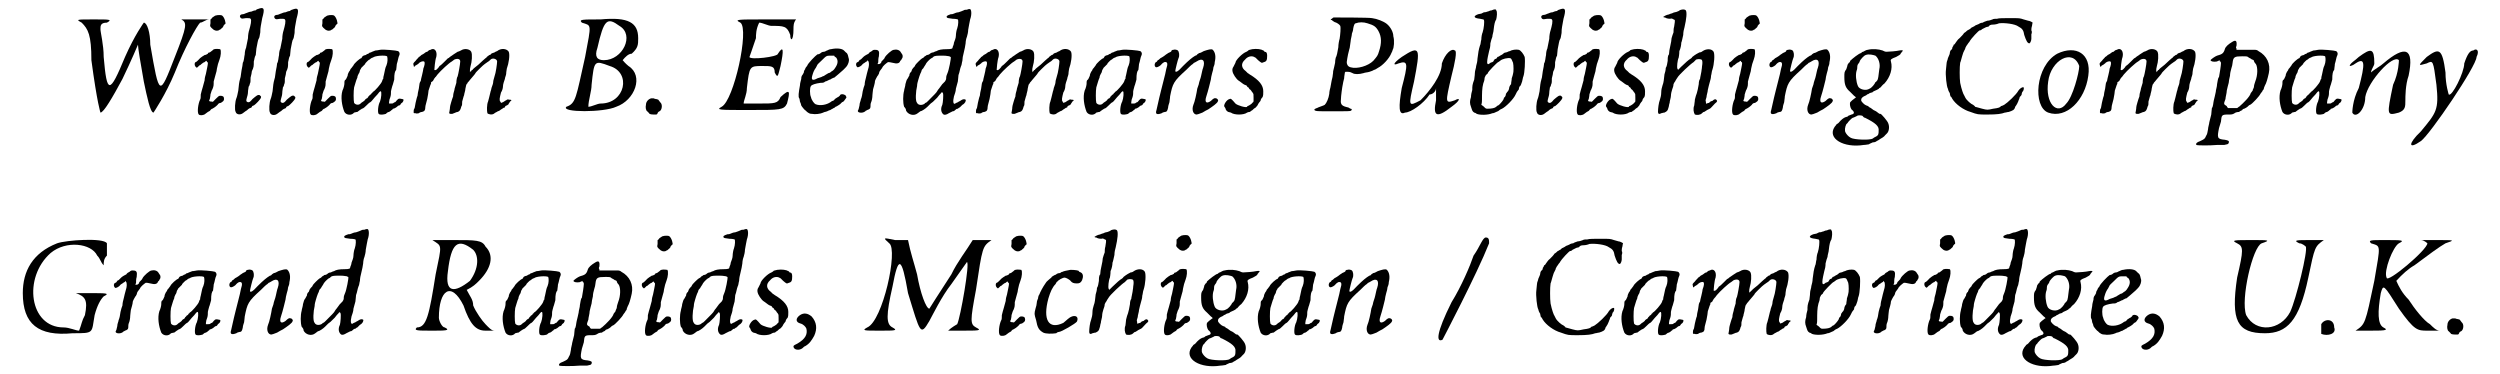 <?xml version='1.0' encoding='utf-8'?>
<svg xmlns="http://www.w3.org/2000/svg" xmlns:xlink="http://www.w3.org/1999/xlink" width="381px" height="57px" viewBox="0 0 3811 578" version="1.1">
<defs>
<path id="gl5638" d="M 9 9 C 19 19 24 28 24 67 C 33 134 38 148 38 148 C 43 148 57 124 72 96 C 86 67 96 43 96 43 C 96 48 100 72 105 100 C 110 124 115 148 120 148 C 120 148 139 120 153 86 C 168 48 187 14 192 9 C 196 9 201 4 206 4 C 196 4 187 4 177 4 C 163 4 158 4 163 4 C 172 9 172 14 153 62 C 129 124 129 124 115 43 C 115 24 110 9 105 9 C 105 9 91 28 76 62 C 52 120 48 120 43 62 C 43 43 38 24 38 19 C 38 14 38 9 48 9 C 57 4 52 4 28 4 C 0 4 0 4 9 9 z" fill="black"/><!-- width=211 height=158 -->
<path id="gl5639" d="M 39 3 C 38 3 36 5 34 6 C 33 7 32 9 31 9 C 31 11 31 13 31 15 C 30 20 30 20 36 25 C 39 27 43 27 45 25 C 46 25 47 24 48 23 C 49 22 51 21 51 19 C 52 18 53 16 54 16 C 55 15 53 6 49 3 C 48 2 42 2 39 3 M 37 55 C 36 55 35 56 34 57 C 33 58 31 59 30 60 C 28 60 27 61 27 62 C 25 63 24 64 22 64 C 21 65 16 67 12 72 C 11 73 9 75 8 75 C 6 76 6 81 9 83 C 10 84 10 84 12 82 C 13 81 14 80 14 80 C 15 80 16 79 17 78 C 18 77 21 75 22 75 C 23 74 24 73 25 73 C 25 73 25 74 26 75 C 27 75 27 76 27 77 C 27 79 25 88 24 93 C 23 96 22 100 22 103 C 21 106 20 111 19 114 C 18 117 17 121 16 125 C 16 128 16 132 15 133 C 12 139 10 153 13 156 C 15 158 21 157 23 155 C 24 154 26 153 27 152 C 29 151 31 150 31 149 C 32 148 33 147 34 147 C 36 146 39 144 42 141 C 43 139 45 138 47 138 C 50 136 52 135 52 132 C 52 128 50 127 46 127 C 44 127 43 128 39 132 C 35 136 35 137 33 136 C 29 136 28 135 30 132 C 30 131 31 128 31 125 C 32 122 33 118 34 117 C 36 112 36 111 36 105 C 37 102 38 97 39 94 C 40 91 41 87 41 85 C 42 80 43 76 45 71 C 47 66 48 57 46 55 C 45 55 40 54 37 55 z" fill="black"/><!-- width=63 height=180 -->
<path id="gl5640" d="M 45 6 C 43 7 40 7 39 9 C 37 9 34 10 32 11 C 30 11 27 12 25 13 C 24 13 21 15 19 15 C 15 15 13 18 16 21 C 18 22 18 22 24 21 C 29 21 30 21 31 22 C 33 24 31 32 29 39 C 28 42 27 47 27 52 C 25 61 25 63 24 67 C 23 69 22 73 22 77 C 21 81 21 87 19 90 C 19 92 18 97 17 102 C 16 107 16 112 15 114 C 13 121 13 124 12 133 C 11 138 10 143 9 145 C 7 150 6 163 8 166 C 9 170 15 171 19 168 C 20 167 22 166 23 165 C 25 164 26 163 27 162 C 27 162 28 161 30 160 C 31 160 33 159 33 158 C 33 157 35 156 36 156 C 39 154 46 147 47 144 C 48 142 46 141 45 140 C 42 139 40 141 34 146 C 30 151 29 151 27 151 C 24 150 24 149 25 145 C 26 142 27 138 27 135 C 27 132 28 129 28 127 C 29 126 30 123 30 122 C 31 121 31 117 31 113 C 32 109 33 105 33 103 C 36 97 36 95 36 88 C 37 85 37 81 39 78 C 39 75 40 71 40 68 C 42 59 42 55 44 52 C 45 51 45 47 46 43 C 46 35 47 33 49 21 C 53 7 52 4 45 6 z" fill="black"/><!-- width=58 height=177 -->
<path id="gl5640" d="M 45 6 C 43 7 40 7 39 9 C 37 9 34 10 32 11 C 30 11 27 12 25 13 C 24 13 21 15 19 15 C 15 15 13 18 16 21 C 18 22 18 22 24 21 C 29 21 30 21 31 22 C 33 24 31 32 29 39 C 28 42 27 47 27 52 C 25 61 25 63 24 67 C 23 69 22 73 22 77 C 21 81 21 87 19 90 C 19 92 18 97 17 102 C 16 107 16 112 15 114 C 13 121 13 124 12 133 C 11 138 10 143 9 145 C 7 150 6 163 8 166 C 9 170 15 171 19 168 C 20 167 22 166 23 165 C 25 164 26 163 27 162 C 27 162 28 161 30 160 C 31 160 33 159 33 158 C 33 157 35 156 36 156 C 39 154 46 147 47 144 C 48 142 46 141 45 140 C 42 139 40 141 34 146 C 30 151 29 151 27 151 C 24 150 24 149 25 145 C 26 142 27 138 27 135 C 27 132 28 129 28 127 C 29 126 30 123 30 122 C 31 121 31 117 31 113 C 32 109 33 105 33 103 C 36 97 36 95 36 88 C 37 85 37 81 39 78 C 39 75 40 71 40 68 C 42 59 42 55 44 52 C 45 51 45 47 46 43 C 46 35 47 33 49 21 C 53 7 52 4 45 6 z" fill="black"/><!-- width=58 height=177 -->
<path id="gl5639" d="M 39 3 C 38 3 36 5 34 6 C 33 7 32 9 31 9 C 31 11 31 13 31 15 C 30 20 30 20 36 25 C 39 27 43 27 45 25 C 46 25 47 24 48 23 C 49 22 51 21 51 19 C 52 18 53 16 54 16 C 55 15 53 6 49 3 C 48 2 42 2 39 3 M 37 55 C 36 55 35 56 34 57 C 33 58 31 59 30 60 C 28 60 27 61 27 62 C 25 63 24 64 22 64 C 21 65 16 67 12 72 C 11 73 9 75 8 75 C 6 76 6 81 9 83 C 10 84 10 84 12 82 C 13 81 14 80 14 80 C 15 80 16 79 17 78 C 18 77 21 75 22 75 C 23 74 24 73 25 73 C 25 73 25 74 26 75 C 27 75 27 76 27 77 C 27 79 25 88 24 93 C 23 96 22 100 22 103 C 21 106 20 111 19 114 C 18 117 17 121 16 125 C 16 128 16 132 15 133 C 12 139 10 153 13 156 C 15 158 21 157 23 155 C 24 154 26 153 27 152 C 29 151 31 150 31 149 C 32 148 33 147 34 147 C 36 146 39 144 42 141 C 43 139 45 138 47 138 C 50 136 52 135 52 132 C 52 128 50 127 46 127 C 44 127 43 128 39 132 C 35 136 35 137 33 136 C 29 136 28 135 30 132 C 30 131 31 128 31 125 C 32 122 33 118 34 117 C 36 112 36 111 36 105 C 37 102 38 97 39 94 C 40 91 41 87 41 85 C 42 80 43 76 45 71 C 47 66 48 57 46 55 C 45 55 40 54 37 55 z" fill="black"/><!-- width=63 height=180 -->
<path id="gl5641" d="M 68 3 C 67 3 64 4 61 4 C 59 5 55 6 54 7 C 52 7 51 8 50 9 C 49 9 47 10 46 11 C 45 11 42 12 41 13 C 40 15 39 16 39 16 C 37 16 28 24 27 27 C 26 28 25 30 24 31 C 23 32 22 33 22 34 C 22 34 21 36 20 37 C 19 39 18 41 18 43 C 17 45 16 48 15 49 C 13 50 13 52 13 55 C 13 57 12 62 10 66 C 7 76 9 89 13 99 C 16 104 24 105 28 100 C 29 100 31 99 33 99 C 34 98 36 97 37 96 C 39 95 40 94 40 94 C 42 94 45 91 47 89 C 49 87 52 84 53 84 C 55 83 58 78 64 72 C 66 69 68 67 69 67 C 71 67 70 78 68 83 C 65 88 64 100 66 102 C 68 104 74 103 77 102 C 78 101 80 99 82 99 C 84 98 85 97 86 96 C 87 96 88 94 88 94 C 90 94 91 93 93 92 C 95 90 97 89 97 89 C 99 89 99 88 100 87 C 100 86 102 85 103 84 C 105 81 105 79 102 79 C 97 78 97 78 94 81 C 93 82 92 84 91 84 C 91 84 90 84 89 85 C 88 86 87 86 85 86 C 84 86 83 86 82 86 C 82 85 82 84 82 84 C 82 82 83 78 84 76 C 85 73 85 70 85 67 C 85 66 86 63 87 59 C 88 57 89 52 90 49 C 90 40 91 36 93 34 C 93 32 94 28 94 25 C 96 19 96 15 98 11 C 99 9 98 6 96 5 C 94 4 73 2 68 3 M 79 13 C 80 16 80 22 78 27 C 76 31 76 33 74 42 C 73 45 73 48 73 48 C 72 48 72 50 71 52 C 70 55 60 67 57 68 C 57 69 55 70 55 70 C 55 71 54 72 52 73 C 52 73 51 75 50 75 C 50 76 49 77 48 78 C 47 78 46 79 45 80 C 45 81 43 82 42 83 C 40 84 39 85 38 86 C 35 89 30 88 28 85 C 27 82 27 66 28 61 C 30 55 31 50 33 46 C 33 44 34 42 35 40 C 36 39 37 36 37 35 C 37 34 39 32 39 31 C 40 30 42 28 42 28 C 43 27 45 25 45 25 C 45 24 46 23 48 21 C 49 20 51 18 52 18 C 54 16 56 15 57 15 C 60 12 76 11 79 13 z" fill="black"/><!-- width=111 height=112 -->
<path id="gl5642" d="M 33 16 C 31 16 29 18 28 19 C 26 19 24 21 24 21 C 23 22 21 23 19 24 C 18 25 16 27 15 27 C 15 28 12 30 10 33 C 6 37 6 37 7 40 C 7 41 7 42 8 42 C 9 42 9 41 10 40 C 11 40 12 39 12 39 C 13 39 13 38 15 37 C 16 35 21 33 23 34 C 25 35 24 40 22 45 C 22 46 21 51 20 55 C 19 59 18 63 18 64 C 16 67 16 68 15 76 C 14 80 13 85 13 87 C 12 89 11 94 10 98 C 9 102 9 106 8 107 C 7 108 7 111 7 112 C 7 114 7 114 10 114 C 12 115 13 114 15 114 C 16 113 18 112 20 112 C 24 111 25 109 25 105 C 25 102 27 97 28 92 C 29 87 30 81 30 79 C 31 76 32 73 33 70 C 34 69 34 67 34 66 C 34 66 36 65 37 64 C 37 63 39 61 39 60 C 40 60 40 58 41 58 C 42 57 43 55 44 54 C 49 48 62 36 66 34 C 67 33 69 32 70 31 C 75 29 79 30 79 34 C 79 38 76 54 75 57 C 74 58 73 63 73 67 C 72 71 70 76 70 78 C 69 81 68 85 68 88 C 67 90 66 94 65 97 C 64 100 63 104 63 107 C 63 109 62 112 62 113 C 61 115 66 116 69 114 C 70 114 73 112 75 112 C 78 111 79 109 80 106 C 80 105 81 103 81 103 C 82 102 82 99 82 96 C 83 93 84 88 85 86 C 85 84 87 79 87 76 C 88 72 88 69 90 68 C 90 67 91 66 92 65 C 93 64 95 61 97 59 C 99 57 101 54 102 53 C 102 52 105 49 108 46 C 112 42 115 39 121 35 C 123 34 124 33 126 31 C 129 28 136 30 136 34 C 136 37 134 52 132 57 C 132 58 130 63 130 65 C 130 67 129 71 128 73 C 127 75 127 78 126 80 C 124 88 123 93 122 96 C 120 100 120 111 121 114 C 123 116 129 117 132 114 C 133 113 136 112 137 111 C 138 111 140 110 141 109 C 141 109 142 108 144 107 C 145 106 147 105 148 105 C 148 103 150 102 151 102 C 153 101 154 100 154 99 C 154 99 155 98 156 96 C 159 94 159 93 154 93 C 153 92 151 93 150 94 C 149 94 147 96 145 97 C 144 97 143 98 142 98 C 142 97 141 97 141 96 C 139 94 140 90 142 82 C 144 79 145 75 145 73 C 145 69 147 64 148 61 C 148 59 150 55 150 53 C 150 50 151 46 151 45 C 154 37 156 24 154 19 C 151 14 142 13 136 18 C 136 18 133 19 132 20 C 130 21 128 21 127 22 C 127 22 126 24 124 24 C 123 25 121 26 120 27 C 120 28 119 28 118 29 C 117 30 112 34 107 39 C 102 43 98 46 98 47 C 97 47 96 48 96 49 C 95 49 94 50 94 51 C 94 49 94 49 94 48 C 94 46 94 45 95 41 C 97 35 98 23 96 19 C 94 15 86 13 80 17 C 78 18 76 19 75 19 C 72 21 67 24 63 27 C 62 28 61 29 60 29 C 60 29 58 31 55 34 C 52 37 49 40 47 41 C 46 43 44 45 43 46 C 42 47 40 48 39 47 C 39 46 40 32 42 27 C 44 18 39 12 33 16 z" fill="black"/><!-- width=166 height=123 -->
<path id="gl5643" d="M 33 9 C 48 14 48 9 38 62 C 24 124 24 134 9 139 C 0 148 67 148 86 139 C 115 129 129 91 105 76 C 100 72 96 67 96 67 C 100 62 105 57 110 57 C 120 48 120 43 120 33 C 120 9 105 0 62 4 C 33 4 28 4 33 9 M 91 14 C 115 28 96 67 67 67 C 57 67 52 62 57 48 C 67 4 72 0 91 14 M 76 76 C 110 86 100 134 62 134 C 57 134 48 139 43 139 C 43 129 48 115 48 105 C 52 67 52 67 76 76 z" fill="black"/><!-- width=129 height=153 -->
<path id="gl770" d="M 18 8 C 14 9 10 13 10 18 C 9 22 10 27 12 28 C 14 30 15 31 15 31 C 15 33 21 33 24 33 C 27 33 27 33 28 31 C 28 30 30 28 31 28 C 35 26 36 17 32 14 C 31 13 30 11 29 10 C 28 10 27 9 25 9 C 24 9 22 8 22 8 C 22 8 20 8 18 8 z" fill="black"/><!-- width=43 height=41 -->
<path id="gl5644" d="M 38 9 C 52 19 28 129 9 139 C 0 144 4 144 52 144 C 100 144 105 144 110 134 C 115 115 115 110 100 124 C 96 134 91 134 67 134 C 62 134 52 134 43 134 C 43 129 48 120 48 110 C 52 76 52 76 72 76 C 86 76 91 76 91 86 C 96 96 96 91 100 76 C 105 52 105 43 96 57 C 96 62 52 67 52 62 C 52 62 57 48 62 33 C 62 28 62 19 67 9 C 72 9 81 14 86 14 C 105 14 110 14 115 28 C 115 38 120 38 120 19 C 120 14 120 9 124 4 C 105 4 91 4 76 4 C 33 4 28 4 38 9 z" fill="black"/><!-- width=129 height=153 -->
<path id="gl5645" d="M 70 8 C 68 8 66 9 64 10 C 63 10 61 12 59 12 C 57 12 55 13 54 14 C 53 15 51 16 49 16 C 46 18 34 30 33 34 C 31 36 30 38 30 39 C 29 40 28 42 28 44 C 27 46 26 48 25 49 C 24 51 24 53 24 54 C 24 55 22 60 22 64 C 20 75 19 82 21 84 C 21 84 22 87 22 89 C 23 91 24 94 24 95 C 25 97 30 103 31 103 C 31 103 32 104 33 105 C 36 107 37 108 41 108 C 45 109 54 108 58 106 C 59 105 62 105 64 104 C 66 103 68 102 69 102 C 70 101 73 100 74 99 C 75 99 76 98 77 97 C 78 97 79 96 81 95 C 82 94 83 94 84 93 C 85 92 86 91 87 90 C 90 89 90 88 93 84 C 93 84 94 82 94 82 C 93 81 93 81 93 80 C 90 77 85 77 84 79 C 84 80 82 81 81 82 C 80 82 78 84 76 85 C 75 87 73 88 72 88 C 72 88 70 89 69 90 C 63 94 53 96 46 93 C 44 92 40 87 39 82 C 37 78 37 67 39 65 C 40 63 46 61 54 60 C 57 60 59 60 61 58 C 62 58 64 57 66 56 C 67 55 70 55 70 54 C 71 54 73 52 75 52 C 79 49 82 46 89 40 C 95 34 95 34 97 29 C 98 25 98 24 97 21 C 96 16 95 14 93 13 C 92 12 91 11 90 10 C 87 7 79 6 70 8 M 78 21 C 81 25 81 30 77 36 C 76 37 76 38 75 39 C 75 39 74 40 73 41 C 71 42 70 43 70 43 C 70 43 68 45 66 45 C 64 46 63 47 61 48 C 60 49 58 50 57 50 C 56 51 52 52 49 53 C 42 57 39 56 41 49 C 43 42 44 41 45 39 C 46 38 47 36 48 34 C 49 31 51 30 56 25 C 63 18 63 18 70 18 C 72 18 73 18 75 18 C 75 19 76 20 78 21 z" fill="black"/><!-- width=107 height=117 -->
<path id="gl5646" d="M 84 30 C 81 30 72 38 70 42 C 70 43 68 45 67 46 C 66 47 65 48 65 48 C 65 50 63 52 61 52 C 60 52 60 52 59 52 C 59 51 60 50 60 49 C 60 47 60 43 61 40 C 62 32 61 30 55 30 C 53 30 52 30 50 32 C 48 33 46 34 45 36 C 39 39 38 40 36 42 C 34 44 33 45 33 45 C 32 45 31 46 31 46 C 30 48 29 49 28 49 C 25 50 25 55 28 57 C 30 57 34 55 36 52 C 36 52 37 51 39 50 C 40 49 42 48 42 48 C 43 48 43 47 43 46 C 44 47 45 48 45 48 C 46 51 46 55 44 61 C 43 64 42 69 41 73 C 40 76 39 81 39 84 C 38 86 37 90 36 94 C 35 100 35 102 33 107 C 33 109 31 112 31 116 C 30 119 30 122 29 123 C 26 127 35 129 40 125 C 40 124 42 124 43 123 C 46 122 48 121 48 118 C 48 116 48 113 49 111 C 50 109 51 104 51 100 C 51 97 52 93 52 91 C 55 81 55 79 55 78 C 56 75 58 72 59 70 C 60 70 60 68 61 67 C 61 66 62 63 63 62 C 64 61 65 59 66 58 C 67 55 72 51 75 49 C 77 49 78 49 82 50 C 89 52 93 51 94 47 C 96 46 96 44 97 43 C 98 42 98 38 97 37 C 96 36 96 35 95 34 C 93 30 88 29 84 30 z" fill="black"/><!-- width=109 height=137 -->
<path id="gl5647" d="M 101 3 C 100 3 97 3 96 4 C 94 5 91 6 88 7 C 85 7 81 9 81 9 C 79 10 78 10 76 10 C 70 12 69 13 70 15 C 71 16 72 16 79 17 C 84 17 87 18 87 18 C 88 19 88 26 86 32 C 85 34 84 40 84 43 C 84 47 82 51 81 54 C 81 57 79 60 79 61 C 79 63 78 64 70 64 C 62 64 57 65 54 67 C 53 67 51 68 49 69 C 47 69 45 70 44 71 C 43 72 41 73 39 73 C 37 75 35 75 35 76 C 35 76 33 78 32 78 C 30 79 21 88 21 89 C 21 90 20 91 18 93 C 17 94 16 96 16 96 C 16 97 15 98 15 99 C 13 100 12 103 12 105 C 11 106 10 109 9 110 C 8 111 7 114 6 118 C 6 121 4 126 4 128 C 2 135 2 147 4 153 C 6 155 7 157 7 159 C 10 165 19 168 25 163 C 26 162 28 161 29 160 C 31 160 37 156 40 153 C 42 151 43 150 45 148 C 48 146 48 146 55 139 C 57 136 60 133 61 132 C 62 130 63 130 64 132 C 65 134 64 147 63 150 C 60 156 61 162 65 165 C 67 166 70 165 73 163 C 75 162 77 161 79 160 C 81 160 82 159 83 158 C 84 157 85 156 87 156 C 87 156 89 154 90 154 C 91 153 93 151 94 150 C 98 148 100 144 99 142 C 97 141 95 141 92 143 C 91 144 88 145 87 146 C 85 147 84 147 83 148 C 80 150 79 145 81 137 C 82 134 84 129 84 125 C 85 122 86 117 87 114 C 87 112 88 107 88 104 C 90 99 90 95 92 90 C 93 89 93 85 94 82 C 94 79 95 73 96 70 C 98 62 98 61 99 55 C 99 52 100 47 101 45 C 102 42 103 37 103 34 C 104 27 105 24 106 18 C 109 10 108 1 105 2 C 104 2 103 2 101 3 M 74 75 C 75 76 76 76 76 76 C 77 77 73 97 71 101 C 70 103 69 106 69 108 C 69 110 69 111 67 114 C 66 115 64 117 63 118 C 58 125 57 126 57 126 C 57 126 56 127 55 129 C 54 131 51 134 41 144 C 40 145 38 147 37 147 C 37 147 36 147 36 148 C 32 151 26 151 24 147 C 21 144 22 129 24 121 C 24 118 25 114 26 111 C 27 108 28 104 29 102 C 30 100 31 98 31 97 C 31 96 33 94 34 93 C 34 92 36 90 37 88 C 38 85 43 80 46 78 C 47 78 48 77 49 76 C 51 74 55 74 64 74 C 70 74 72 75 74 75 z" fill="black"/><!-- width=123 height=197 -->
<path id="gl5642" d="M 33 16 C 31 16 29 18 28 19 C 26 19 24 21 24 21 C 23 22 21 23 19 24 C 18 25 16 27 15 27 C 15 28 12 30 10 33 C 6 37 6 37 7 40 C 7 41 7 42 8 42 C 9 42 9 41 10 40 C 11 40 12 39 12 39 C 13 39 13 38 15 37 C 16 35 21 33 23 34 C 25 35 24 40 22 45 C 22 46 21 51 20 55 C 19 59 18 63 18 64 C 16 67 16 68 15 76 C 14 80 13 85 13 87 C 12 89 11 94 10 98 C 9 102 9 106 8 107 C 7 108 7 111 7 112 C 7 114 7 114 10 114 C 12 115 13 114 15 114 C 16 113 18 112 20 112 C 24 111 25 109 25 105 C 25 102 27 97 28 92 C 29 87 30 81 30 79 C 31 76 32 73 33 70 C 34 69 34 67 34 66 C 34 66 36 65 37 64 C 37 63 39 61 39 60 C 40 60 40 58 41 58 C 42 57 43 55 44 54 C 49 48 62 36 66 34 C 67 33 69 32 70 31 C 75 29 79 30 79 34 C 79 38 76 54 75 57 C 74 58 73 63 73 67 C 72 71 70 76 70 78 C 69 81 68 85 68 88 C 67 90 66 94 65 97 C 64 100 63 104 63 107 C 63 109 62 112 62 113 C 61 115 66 116 69 114 C 70 114 73 112 75 112 C 78 111 79 109 80 106 C 80 105 81 103 81 103 C 82 102 82 99 82 96 C 83 93 84 88 85 86 C 85 84 87 79 87 76 C 88 72 88 69 90 68 C 90 67 91 66 92 65 C 93 64 95 61 97 59 C 99 57 101 54 102 53 C 102 52 105 49 108 46 C 112 42 115 39 121 35 C 123 34 124 33 126 31 C 129 28 136 30 136 34 C 136 37 134 52 132 57 C 132 58 130 63 130 65 C 130 67 129 71 128 73 C 127 75 127 78 126 80 C 124 88 123 93 122 96 C 120 100 120 111 121 114 C 123 116 129 117 132 114 C 133 113 136 112 137 111 C 138 111 140 110 141 109 C 141 109 142 108 144 107 C 145 106 147 105 148 105 C 148 103 150 102 151 102 C 153 101 154 100 154 99 C 154 99 155 98 156 96 C 159 94 159 93 154 93 C 153 92 151 93 150 94 C 149 94 147 96 145 97 C 144 97 143 98 142 98 C 142 97 141 97 141 96 C 139 94 140 90 142 82 C 144 79 145 75 145 73 C 145 69 147 64 148 61 C 148 59 150 55 150 53 C 150 50 151 46 151 45 C 154 37 156 24 154 19 C 151 14 142 13 136 18 C 136 18 133 19 132 20 C 130 21 128 21 127 22 C 127 22 126 24 124 24 C 123 25 121 26 120 27 C 120 28 119 28 118 29 C 117 30 112 34 107 39 C 102 43 98 46 98 47 C 97 47 96 48 96 49 C 95 49 94 50 94 51 C 94 49 94 49 94 48 C 94 46 94 45 95 41 C 97 35 98 23 96 19 C 94 15 86 13 80 17 C 78 18 76 19 75 19 C 72 21 67 24 63 27 C 62 28 61 29 60 29 C 60 29 58 31 55 34 C 52 37 49 40 47 41 C 46 43 44 45 43 46 C 42 47 40 48 39 47 C 39 46 40 32 42 27 C 44 18 39 12 33 16 z" fill="black"/><!-- width=166 height=123 -->
<path id="gl5641" d="M 68 3 C 67 3 64 4 61 4 C 59 5 55 6 54 7 C 52 7 51 8 50 9 C 49 9 47 10 46 11 C 45 11 42 12 41 13 C 40 15 39 16 39 16 C 37 16 28 24 27 27 C 26 28 25 30 24 31 C 23 32 22 33 22 34 C 22 34 21 36 20 37 C 19 39 18 41 18 43 C 17 45 16 48 15 49 C 13 50 13 52 13 55 C 13 57 12 62 10 66 C 7 76 9 89 13 99 C 16 104 24 105 28 100 C 29 100 31 99 33 99 C 34 98 36 97 37 96 C 39 95 40 94 40 94 C 42 94 45 91 47 89 C 49 87 52 84 53 84 C 55 83 58 78 64 72 C 66 69 68 67 69 67 C 71 67 70 78 68 83 C 65 88 64 100 66 102 C 68 104 74 103 77 102 C 78 101 80 99 82 99 C 84 98 85 97 86 96 C 87 96 88 94 88 94 C 90 94 91 93 93 92 C 95 90 97 89 97 89 C 99 89 99 88 100 87 C 100 86 102 85 103 84 C 105 81 105 79 102 79 C 97 78 97 78 94 81 C 93 82 92 84 91 84 C 91 84 90 84 89 85 C 88 86 87 86 85 86 C 84 86 83 86 82 86 C 82 85 82 84 82 84 C 82 82 83 78 84 76 C 85 73 85 70 85 67 C 85 66 86 63 87 59 C 88 57 89 52 90 49 C 90 40 91 36 93 34 C 93 32 94 28 94 25 C 96 19 96 15 98 11 C 99 9 98 6 96 5 C 94 4 73 2 68 3 M 79 13 C 80 16 80 22 78 27 C 76 31 76 33 74 42 C 73 45 73 48 73 48 C 72 48 72 50 71 52 C 70 55 60 67 57 68 C 57 69 55 70 55 70 C 55 71 54 72 52 73 C 52 73 51 75 50 75 C 50 76 49 77 48 78 C 47 78 46 79 45 80 C 45 81 43 82 42 83 C 40 84 39 85 38 86 C 35 89 30 88 28 85 C 27 82 27 66 28 61 C 30 55 31 50 33 46 C 33 44 34 42 35 40 C 36 39 37 36 37 35 C 37 34 39 32 39 31 C 40 30 42 28 42 28 C 43 27 45 25 45 25 C 45 24 46 23 48 21 C 49 20 51 18 52 18 C 54 16 56 15 57 15 C 60 12 76 11 79 13 z" fill="black"/><!-- width=111 height=112 -->
<path id="gl5648" d="M 36 15 C 34 15 33 16 33 17 C 33 18 30 19 28 20 C 27 21 25 22 25 22 C 24 23 20 26 16 28 C 15 29 13 31 12 31 C 11 33 10 34 9 34 C 6 37 7 42 10 42 C 12 42 17 39 18 37 C 19 36 20 35 22 34 C 27 33 28 36 25 45 C 24 52 18 73 17 78 C 16 81 13 95 10 108 C 8 114 10 116 18 113 C 19 112 22 111 23 111 C 26 111 27 109 28 104 C 28 102 29 99 30 96 C 30 94 31 90 31 87 C 35 67 36 64 56 46 C 60 42 64 38 66 37 C 67 36 68 35 68 35 C 69 35 70 34 72 33 C 81 27 86 31 82 43 C 81 45 80 51 79 55 C 78 60 76 64 76 65 C 76 66 75 70 73 75 C 72 82 69 96 67 100 C 64 108 67 115 72 115 C 73 115 76 114 81 112 C 84 110 88 108 90 107 C 96 103 105 97 105 94 C 106 93 104 90 102 90 C 100 89 98 90 94 94 C 87 99 84 96 87 87 C 90 78 93 65 94 61 C 94 59 95 55 96 51 C 97 48 98 44 98 42 C 99 40 100 37 100 34 C 102 26 101 19 97 15 C 95 13 89 15 83 17 C 81 18 78 20 76 20 C 75 21 74 21 73 22 C 73 22 72 24 70 24 C 65 27 60 31 51 40 C 43 49 40 50 39 48 C 39 46 43 30 44 28 C 46 24 45 18 43 16 C 42 15 38 14 36 15 z" fill="black"/><!-- width=115 height=124 -->
<path id="gl5888" d="M 47 5 C 44 6 41 6 41 7 C 41 7 40 8 38 9 C 32 11 21 22 21 26 C 20 28 19 30 18 32 C 15 36 16 41 20 47 C 22 50 24 52 24 52 C 24 52 26 54 28 55 C 32 58 34 60 38 61 C 39 63 40 64 41 64 C 42 66 43 67 43 67 C 44 67 45 69 46 70 C 46 71 48 72 48 73 C 49 74 49 75 49 80 C 49 82 49 84 49 85 C 49 87 48 87 47 88 C 46 90 43 91 42 92 C 40 93 39 93 39 94 C 38 96 24 92 21 89 C 15 82 14 81 12 82 C 7 83 2 92 4 94 C 5 95 6 97 6 98 C 7 100 8 101 10 102 C 11 102 13 103 14 103 C 19 107 34 107 39 103 C 41 102 43 102 43 102 C 44 102 45 100 46 100 C 48 99 49 97 51 96 C 52 96 54 93 55 92 C 56 90 57 88 58 87 C 58 87 60 85 60 84 C 60 83 61 81 63 79 C 64 76 64 75 64 70 C 64 61 58 53 43 44 C 42 43 40 42 40 42 C 39 41 38 40 37 39 C 30 34 29 27 36 21 C 40 16 46 15 50 17 C 51 18 52 18 52 18 C 52 18 54 20 56 22 C 61 26 61 27 65 25 C 69 24 70 22 70 15 C 70 11 69 9 66 9 C 66 9 65 7 64 7 C 61 5 54 4 47 5 z" fill="black"/><!-- width=79 height=113 -->
<path id="gl5889" d="M 35 27 C 34 27 33 28 32 29 C 31 29 31 30 30 30 C 31 31 31 31 32 31 C 33 32 34 33 36 34 C 40 35 44 38 45 40 C 46 43 45 54 44 60 C 43 63 42 69 42 73 C 40 84 40 84 39 87 C 38 88 37 93 37 97 C 36 101 35 107 34 110 C 34 114 33 117 33 119 C 31 126 30 136 29 138 C 29 138 28 142 28 145 C 27 152 24 159 21 162 C 20 163 10 166 9 167 C 8 167 4 169 5 170 C 7 172 9 172 32 172 C 56 172 60 172 62 171 C 62 170 63 169 63 169 C 63 169 62 168 61 168 C 60 168 58 166 57 166 C 48 164 45 162 46 154 C 46 149 48 134 49 130 C 49 129 50 125 51 121 C 51 118 52 114 52 113 C 52 112 52 112 53 111 C 54 111 55 111 57 111 C 60 111 62 112 64 113 C 67 115 74 115 81 113 C 83 112 87 112 90 111 C 93 110 96 109 97 108 C 99 108 101 106 103 105 C 111 101 121 90 124 82 C 125 80 126 78 126 77 C 128 74 129 63 127 56 C 127 50 123 42 117 37 C 112 33 102 29 94 28 C 89 27 39 27 35 27 M 87 36 C 97 39 100 41 104 48 C 109 57 109 67 105 79 C 103 86 102 87 96 94 C 88 102 71 107 61 104 C 57 103 55 100 55 96 C 56 88 58 79 59 76 C 60 74 60 69 61 64 C 61 61 63 55 63 52 C 64 50 65 46 65 44 C 66 39 67 36 69 36 C 74 34 81 34 87 36 z" fill="black"/><!-- width=135 height=181 -->
<path id="gl5890" d="M 14 14 C 0 24 0 28 9 24 C 24 19 24 24 14 62 C 9 91 9 105 19 100 C 28 100 48 86 57 72 C 62 72 67 67 67 62 C 67 67 67 76 67 81 C 62 105 67 110 91 91 C 105 81 105 76 96 81 C 81 86 81 86 91 43 C 96 24 100 4 96 4 C 91 0 81 9 76 24 C 76 43 57 67 43 81 C 24 91 24 91 33 52 C 43 0 43 -5 14 14 z" fill="black"/><!-- width=110 height=110 -->
<path id="gl5891" d="M 51 4 C 48 4 46 6 44 6 C 42 7 40 7 39 7 C 39 7 37 8 35 9 C 34 9 31 10 30 10 C 22 13 23 16 33 17 C 38 18 39 18 39 19 C 40 21 39 32 37 38 C 36 40 35 45 35 49 C 34 52 34 57 33 58 C 31 64 30 70 29 79 C 29 82 28 87 27 90 C 27 93 25 97 25 101 C 25 105 24 109 24 111 C 21 119 21 121 21 127 C 20 130 19 135 19 138 C 17 144 17 148 19 153 C 21 159 21 160 24 162 C 25 162 27 163 28 164 C 33 166 45 166 52 163 C 54 163 56 162 58 161 C 60 160 61 160 62 159 C 62 159 64 157 67 156 C 73 153 85 141 88 134 C 89 132 90 130 90 130 C 91 129 92 127 93 126 C 93 124 94 121 95 121 C 96 120 97 117 98 114 C 99 111 99 108 100 106 C 102 101 103 82 102 76 C 100 71 96 66 93 65 C 89 64 82 65 79 67 C 77 67 75 69 73 69 C 72 69 69 70 69 71 C 68 72 66 73 64 74 C 63 75 61 76 60 76 C 59 78 58 79 57 79 C 56 79 55 80 54 82 C 54 83 52 84 52 84 C 51 84 50 85 49 85 C 46 88 44 88 44 84 C 44 79 46 72 47 67 C 48 64 49 60 49 55 C 50 51 51 47 52 45 C 52 42 54 37 54 34 C 55 25 56 21 58 18 C 59 14 60 6 58 4 C 58 2 55 2 51 4 M 80 78 C 82 79 82 81 84 85 C 85 89 85 100 84 102 C 84 103 83 106 82 109 C 82 112 81 115 81 118 C 79 120 78 123 78 124 C 78 126 76 130 75 130 C 75 130 74 132 73 133 C 73 135 72 138 70 139 C 70 140 69 142 69 142 C 68 144 63 150 61 151 C 60 151 59 152 58 153 C 56 155 51 156 45 156 C 42 156 42 156 39 153 C 37 151 36 151 35 150 C 36 147 36 144 36 142 C 36 133 36 124 38 117 C 39 115 40 111 40 109 C 40 107 42 105 42 104 C 43 103 45 102 45 101 C 45 99 60 84 61 84 C 61 84 63 83 64 82 C 67 79 76 77 80 78 z" fill="black"/><!-- width=109 height=185 -->
<path id="gl5640" d="M 45 6 C 43 7 40 7 39 9 C 37 9 34 10 32 11 C 30 11 27 12 25 13 C 24 13 21 15 19 15 C 15 15 13 18 16 21 C 18 22 18 22 24 21 C 29 21 30 21 31 22 C 33 24 31 32 29 39 C 28 42 27 47 27 52 C 25 61 25 63 24 67 C 23 69 22 73 22 77 C 21 81 21 87 19 90 C 19 92 18 97 17 102 C 16 107 16 112 15 114 C 13 121 13 124 12 133 C 11 138 10 143 9 145 C 7 150 6 163 8 166 C 9 170 15 171 19 168 C 20 167 22 166 23 165 C 25 164 26 163 27 162 C 27 162 28 161 30 160 C 31 160 33 159 33 158 C 33 157 35 156 36 156 C 39 154 46 147 47 144 C 48 142 46 141 45 140 C 42 139 40 141 34 146 C 30 151 29 151 27 151 C 24 150 24 149 25 145 C 26 142 27 138 27 135 C 27 132 28 129 28 127 C 29 126 30 123 30 122 C 31 121 31 117 31 113 C 32 109 33 105 33 103 C 36 97 36 95 36 88 C 37 85 37 81 39 78 C 39 75 40 71 40 68 C 42 59 42 55 44 52 C 45 51 45 47 46 43 C 46 35 47 33 49 21 C 53 7 52 4 45 6 z" fill="black"/><!-- width=58 height=177 -->
<path id="gl5639" d="M 39 3 C 38 3 36 5 34 6 C 33 7 32 9 31 9 C 31 11 31 13 31 15 C 30 20 30 20 36 25 C 39 27 43 27 45 25 C 46 25 47 24 48 23 C 49 22 51 21 51 19 C 52 18 53 16 54 16 C 55 15 53 6 49 3 C 48 2 42 2 39 3 M 37 55 C 36 55 35 56 34 57 C 33 58 31 59 30 60 C 28 60 27 61 27 62 C 25 63 24 64 22 64 C 21 65 16 67 12 72 C 11 73 9 75 8 75 C 6 76 6 81 9 83 C 10 84 10 84 12 82 C 13 81 14 80 14 80 C 15 80 16 79 17 78 C 18 77 21 75 22 75 C 23 74 24 73 25 73 C 25 73 25 74 26 75 C 27 75 27 76 27 77 C 27 79 25 88 24 93 C 23 96 22 100 22 103 C 21 106 20 111 19 114 C 18 117 17 121 16 125 C 16 128 16 132 15 133 C 12 139 10 153 13 156 C 15 158 21 157 23 155 C 24 154 26 153 27 152 C 29 151 31 150 31 149 C 32 148 33 147 34 147 C 36 146 39 144 42 141 C 43 139 45 138 47 138 C 50 136 52 135 52 132 C 52 128 50 127 46 127 C 44 127 43 128 39 132 C 35 136 35 137 33 136 C 29 136 28 135 30 132 C 30 131 31 128 31 125 C 32 122 33 118 34 117 C 36 112 36 111 36 105 C 37 102 38 97 39 94 C 40 91 41 87 41 85 C 42 80 43 76 45 71 C 47 66 48 57 46 55 C 45 55 40 54 37 55 z" fill="black"/><!-- width=63 height=180 -->
<path id="gl5888" d="M 47 5 C 44 6 41 6 41 7 C 41 7 40 8 38 9 C 32 11 21 22 21 26 C 20 28 19 30 18 32 C 15 36 16 41 20 47 C 22 50 24 52 24 52 C 24 52 26 54 28 55 C 32 58 34 60 38 61 C 39 63 40 64 41 64 C 42 66 43 67 43 67 C 44 67 45 69 46 70 C 46 71 48 72 48 73 C 49 74 49 75 49 80 C 49 82 49 84 49 85 C 49 87 48 87 47 88 C 46 90 43 91 42 92 C 40 93 39 93 39 94 C 38 96 24 92 21 89 C 15 82 14 81 12 82 C 7 83 2 92 4 94 C 5 95 6 97 6 98 C 7 100 8 101 10 102 C 11 102 13 103 14 103 C 19 107 34 107 39 103 C 41 102 43 102 43 102 C 44 102 45 100 46 100 C 48 99 49 97 51 96 C 52 96 54 93 55 92 C 56 90 57 88 58 87 C 58 87 60 85 60 84 C 60 83 61 81 63 79 C 64 76 64 75 64 70 C 64 61 58 53 43 44 C 42 43 40 42 40 42 C 39 41 38 40 37 39 C 30 34 29 27 36 21 C 40 16 46 15 50 17 C 51 18 52 18 52 18 C 52 18 54 20 56 22 C 61 26 61 27 65 25 C 69 24 70 22 70 15 C 70 11 69 9 66 9 C 66 9 65 7 64 7 C 61 5 54 4 47 5 z" fill="black"/><!-- width=79 height=113 -->
<path id="gl5892" d="M 49 3 C 48 3 46 4 45 5 C 43 6 40 7 39 7 C 37 7 35 9 33 9 C 31 10 28 11 27 11 C 25 12 24 12 23 13 C 22 13 22 14 21 14 C 22 15 22 15 24 15 C 25 16 28 17 32 17 C 33 16 36 17 37 18 C 37 18 38 18 39 19 C 39 20 39 21 39 22 C 39 24 38 27 38 29 C 37 32 37 36 37 38 C 36 40 35 44 34 47 C 34 49 33 55 32 59 C 31 63 30 69 30 72 C 28 74 28 78 28 82 C 27 87 27 90 25 93 C 25 96 24 100 23 103 C 22 111 22 115 20 120 C 19 123 18 127 18 131 C 18 135 17 139 16 142 C 14 147 13 156 13 161 C 13 164 15 165 18 163 C 19 163 21 162 23 162 C 27 160 28 159 29 155 C 30 153 30 149 31 147 C 31 144 33 139 33 136 C 33 133 34 129 35 126 C 36 124 37 120 37 118 C 38 116 39 114 40 113 C 40 112 42 110 43 108 C 45 104 63 87 68 84 C 69 83 70 82 71 81 C 72 79 78 79 80 80 C 82 81 82 85 81 91 C 81 94 80 97 80 99 C 80 100 78 108 78 110 C 77 111 76 114 76 118 C 75 125 74 128 73 132 C 72 134 71 138 70 142 C 70 145 69 149 69 151 C 67 156 68 162 70 165 C 73 166 78 166 81 163 C 82 162 83 161 84 161 C 85 161 87 159 89 158 C 91 157 93 156 93 156 C 94 156 98 151 101 148 C 105 145 105 144 103 142 C 102 141 100 141 97 144 C 96 144 93 145 92 147 C 90 147 89 148 88 148 C 88 150 87 148 87 145 C 86 144 87 141 88 138 C 88 135 90 130 90 127 C 91 123 92 118 93 115 C 94 112 95 108 95 105 C 96 102 96 98 97 96 C 100 87 101 72 99 68 C 96 63 88 63 82 67 C 81 68 79 69 77 69 C 75 70 71 72 66 76 C 65 78 64 78 63 79 C 62 79 54 86 49 91 C 47 93 46 94 44 96 C 44 95 43 95 43 94 C 42 92 43 81 45 77 C 45 77 46 72 46 67 C 48 63 49 57 49 54 C 50 52 51 46 52 42 C 52 38 53 33 54 30 C 57 17 58 7 56 4 C 55 3 53 2 49 3 z" fill="black"/><!-- width=112 height=189 -->
<path id="gl5639" d="M 39 3 C 38 3 36 5 34 6 C 33 7 32 9 31 9 C 31 11 31 13 31 15 C 30 20 30 20 36 25 C 39 27 43 27 45 25 C 46 25 47 24 48 23 C 49 22 51 21 51 19 C 52 18 53 16 54 16 C 55 15 53 6 49 3 C 48 2 42 2 39 3 M 37 55 C 36 55 35 56 34 57 C 33 58 31 59 30 60 C 28 60 27 61 27 62 C 25 63 24 64 22 64 C 21 65 16 67 12 72 C 11 73 9 75 8 75 C 6 76 6 81 9 83 C 10 84 10 84 12 82 C 13 81 14 80 14 80 C 15 80 16 79 17 78 C 18 77 21 75 22 75 C 23 74 24 73 25 73 C 25 73 25 74 26 75 C 27 75 27 76 27 77 C 27 79 25 88 24 93 C 23 96 22 100 22 103 C 21 106 20 111 19 114 C 18 117 17 121 16 125 C 16 128 16 132 15 133 C 12 139 10 153 13 156 C 15 158 21 157 23 155 C 24 154 26 153 27 152 C 29 151 31 150 31 149 C 32 148 33 147 34 147 C 36 146 39 144 42 141 C 43 139 45 138 47 138 C 50 136 52 135 52 132 C 52 128 50 127 46 127 C 44 127 43 128 39 132 C 35 136 35 137 33 136 C 29 136 28 135 30 132 C 30 131 31 128 31 125 C 32 122 33 118 34 117 C 36 112 36 111 36 105 C 37 102 38 97 39 94 C 40 91 41 87 41 85 C 42 80 43 76 45 71 C 47 66 48 57 46 55 C 45 55 40 54 37 55 z" fill="black"/><!-- width=63 height=180 -->
<path id="gl5648" d="M 36 15 C 34 15 33 16 33 17 C 33 18 30 19 28 20 C 27 21 25 22 25 22 C 24 23 20 26 16 28 C 15 29 13 31 12 31 C 11 33 10 34 9 34 C 6 37 7 42 10 42 C 12 42 17 39 18 37 C 19 36 20 35 22 34 C 27 33 28 36 25 45 C 24 52 18 73 17 78 C 16 81 13 95 10 108 C 8 114 10 116 18 113 C 19 112 22 111 23 111 C 26 111 27 109 28 104 C 28 102 29 99 30 96 C 30 94 31 90 31 87 C 35 67 36 64 56 46 C 60 42 64 38 66 37 C 67 36 68 35 68 35 C 69 35 70 34 72 33 C 81 27 86 31 82 43 C 81 45 80 51 79 55 C 78 60 76 64 76 65 C 76 66 75 70 73 75 C 72 82 69 96 67 100 C 64 108 67 115 72 115 C 73 115 76 114 81 112 C 84 110 88 108 90 107 C 96 103 105 97 105 94 C 106 93 104 90 102 90 C 100 89 98 90 94 94 C 87 99 84 96 87 87 C 90 78 93 65 94 61 C 94 59 95 55 96 51 C 97 48 98 44 98 42 C 99 40 100 37 100 34 C 102 26 101 19 97 15 C 95 13 89 15 83 17 C 81 18 78 20 76 20 C 75 21 74 21 73 22 C 73 22 72 24 70 24 C 65 27 60 31 51 40 C 43 49 40 50 39 48 C 39 46 43 30 44 28 C 46 24 45 18 43 16 C 42 15 38 14 36 15 z" fill="black"/><!-- width=115 height=124 -->
<path id="gl5893" d="M 70 7 C 68 7 65 9 63 10 C 61 10 60 12 60 12 C 57 12 46 21 43 24 C 43 25 42 27 41 27 C 40 28 40 29 39 30 C 39 31 38 34 37 37 C 34 41 34 42 34 49 C 34 61 36 66 43 72 C 44 73 47 76 49 78 C 50 79 51 79 52 81 C 51 81 51 81 50 82 C 47 84 45 86 43 88 C 42 91 43 96 45 99 C 50 103 50 106 45 107 C 43 108 42 108 40 109 C 40 110 37 111 36 111 C 33 112 29 115 25 120 C 24 121 22 122 22 122 C 22 122 21 124 19 126 C 7 144 33 159 64 154 C 67 154 71 153 72 153 C 73 152 76 151 78 150 C 81 150 83 149 84 148 C 86 147 88 146 89 145 C 91 144 96 141 97 139 C 98 138 99 137 100 136 C 103 133 104 126 102 121 C 101 117 91 106 90 106 C 89 106 88 106 87 105 C 86 104 84 103 83 102 C 81 101 79 100 79 100 C 78 99 76 98 75 97 C 73 96 71 95 71 94 C 70 94 69 93 68 93 C 65 92 60 87 60 85 C 60 82 61 81 64 79 C 66 78 69 77 69 76 C 70 76 72 75 73 74 C 75 73 78 73 78 72 C 79 71 82 70 84 69 C 86 68 88 67 88 66 C 88 66 89 66 90 65 C 91 64 93 61 96 59 C 105 49 109 36 106 25 C 105 22 106 21 114 18 C 118 16 121 14 121 13 C 121 12 123 11 123 10 C 126 8 124 7 119 8 C 115 9 103 10 99 10 C 97 10 95 9 93 8 C 87 6 78 5 70 7 M 82 16 C 87 20 90 29 88 37 C 87 47 86 53 85 54 C 84 55 83 57 82 57 C 81 60 76 66 73 67 C 67 71 57 68 55 63 C 52 56 51 45 53 39 C 54 37 54 34 54 33 C 54 31 55 29 56 28 C 57 27 58 25 58 24 C 59 22 64 16 67 15 C 72 13 79 15 82 16 M 62 109 C 63 110 64 112 66 112 C 82 120 88 125 87 132 C 87 136 87 139 83 141 C 81 142 79 143 78 144 C 74 147 49 146 44 143 C 40 141 37 137 36 135 C 34 132 35 126 37 122 C 38 121 39 120 39 120 C 39 119 46 112 47 112 C 48 112 52 110 54 109 C 54 108 60 108 62 109 z" fill="black"/><!-- width=133 height=162 -->
<path id="gl5894" d="M 121 6 C 119 6 115 6 114 7 C 112 8 108 9 106 9 C 103 10 100 11 99 12 C 97 12 94 13 93 14 C 91 15 88 16 88 16 C 87 17 85 18 83 19 C 82 19 80 21 79 22 C 78 22 76 24 75 24 C 74 25 72 27 70 28 C 69 30 66 33 63 36 C 60 38 58 42 57 43 C 56 45 55 46 54 46 C 54 47 53 49 52 50 C 52 52 51 54 50 54 C 49 55 48 57 48 59 C 48 61 46 64 45 67 C 45 69 43 72 43 75 C 43 78 42 82 42 85 C 41 92 43 111 45 114 C 45 115 46 118 48 121 C 48 123 49 125 49 126 C 50 126 51 128 52 130 C 57 138 69 147 80 150 C 91 154 91 154 106 154 C 121 154 128 153 133 151 C 135 151 137 150 139 150 C 145 148 148 147 149 142 C 150 141 151 139 151 139 C 152 138 153 135 154 133 C 154 132 156 129 156 127 C 157 126 159 124 159 123 C 159 121 160 120 160 119 C 162 118 163 113 162 112 C 160 111 156 114 154 117 C 151 123 137 136 132 139 C 130 140 128 141 127 141 C 126 143 123 144 115 145 C 106 147 106 147 98 145 C 90 143 88 142 87 142 C 87 141 85 140 84 139 C 81 138 74 132 72 128 C 71 126 70 124 70 124 C 69 123 66 115 64 105 C 63 98 63 80 64 74 C 65 72 66 67 67 64 C 68 61 69 57 70 56 C 70 55 72 53 72 51 C 73 49 74 47 75 46 C 76 44 78 42 78 42 C 81 36 93 24 94 24 C 95 24 96 24 98 22 C 100 21 102 20 104 19 C 105 19 107 18 108 18 C 109 16 111 15 115 15 C 118 15 122 14 124 13 C 133 12 149 14 154 18 C 160 21 162 24 163 31 C 166 40 168 44 171 44 C 172 44 174 40 174 37 C 174 35 174 32 174 30 C 175 28 175 25 174 24 C 174 22 174 20 175 17 C 175 15 176 12 176 12 C 175 11 171 9 169 9 C 169 9 165 8 162 7 C 156 5 156 5 141 5 C 132 5 123 5 121 6 z" fill="black"/><!-- width=185 height=161 -->
<path id="gl5895" d="M 38 9 C 4 28 0 91 24 100 C 52 110 81 81 86 43 C 91 9 67 -5 38 9 M 72 28 C 72 38 62 76 52 86 C 38 105 19 86 24 52 C 28 19 62 0 72 28 z" fill="black"/><!-- width=96 height=110 -->
<path id="gl5642" d="M 33 16 C 31 16 29 18 28 19 C 26 19 24 21 24 21 C 23 22 21 23 19 24 C 18 25 16 27 15 27 C 15 28 12 30 10 33 C 6 37 6 37 7 40 C 7 41 7 42 8 42 C 9 42 9 41 10 40 C 11 40 12 39 12 39 C 13 39 13 38 15 37 C 16 35 21 33 23 34 C 25 35 24 40 22 45 C 22 46 21 51 20 55 C 19 59 18 63 18 64 C 16 67 16 68 15 76 C 14 80 13 85 13 87 C 12 89 11 94 10 98 C 9 102 9 106 8 107 C 7 108 7 111 7 112 C 7 114 7 114 10 114 C 12 115 13 114 15 114 C 16 113 18 112 20 112 C 24 111 25 109 25 105 C 25 102 27 97 28 92 C 29 87 30 81 30 79 C 31 76 32 73 33 70 C 34 69 34 67 34 66 C 34 66 36 65 37 64 C 37 63 39 61 39 60 C 40 60 40 58 41 58 C 42 57 43 55 44 54 C 49 48 62 36 66 34 C 67 33 69 32 70 31 C 75 29 79 30 79 34 C 79 38 76 54 75 57 C 74 58 73 63 73 67 C 72 71 70 76 70 78 C 69 81 68 85 68 88 C 67 90 66 94 65 97 C 64 100 63 104 63 107 C 63 109 62 112 62 113 C 61 115 66 116 69 114 C 70 114 73 112 75 112 C 78 111 79 109 80 106 C 80 105 81 103 81 103 C 82 102 82 99 82 96 C 83 93 84 88 85 86 C 85 84 87 79 87 76 C 88 72 88 69 90 68 C 90 67 91 66 92 65 C 93 64 95 61 97 59 C 99 57 101 54 102 53 C 102 52 105 49 108 46 C 112 42 115 39 121 35 C 123 34 124 33 126 31 C 129 28 136 30 136 34 C 136 37 134 52 132 57 C 132 58 130 63 130 65 C 130 67 129 71 128 73 C 127 75 127 78 126 80 C 124 88 123 93 122 96 C 120 100 120 111 121 114 C 123 116 129 117 132 114 C 133 113 136 112 137 111 C 138 111 140 110 141 109 C 141 109 142 108 144 107 C 145 106 147 105 148 105 C 148 103 150 102 151 102 C 153 101 154 100 154 99 C 154 99 155 98 156 96 C 159 94 159 93 154 93 C 153 92 151 93 150 94 C 149 94 147 96 145 97 C 144 97 143 98 142 98 C 142 97 141 97 141 96 C 139 94 140 90 142 82 C 144 79 145 75 145 73 C 145 69 147 64 148 61 C 148 59 150 55 150 53 C 150 50 151 46 151 45 C 154 37 156 24 154 19 C 151 14 142 13 136 18 C 136 18 133 19 132 20 C 130 21 128 21 127 22 C 127 22 126 24 124 24 C 123 25 121 26 120 27 C 120 28 119 28 118 29 C 117 30 112 34 107 39 C 102 43 98 46 98 47 C 97 47 96 48 96 49 C 95 49 94 50 94 51 C 94 49 94 49 94 48 C 94 46 94 45 95 41 C 97 35 98 23 96 19 C 94 15 86 13 80 17 C 78 18 76 19 75 19 C 72 21 67 24 63 27 C 62 28 61 29 60 29 C 60 29 58 31 55 34 C 52 37 49 40 47 41 C 46 43 44 45 43 46 C 42 47 40 48 39 47 C 39 46 40 32 42 27 C 44 18 39 12 33 16 z" fill="black"/><!-- width=166 height=123 -->
<path id="gl5896" d="M 62 27 C 57 30 52 34 51 38 C 49 45 46 46 39 48 C 36 49 29 54 29 55 C 29 57 34 58 39 57 C 40 56 42 56 43 55 C 43 56 43 57 44 57 C 45 58 45 59 45 60 C 45 63 43 76 42 81 C 40 83 40 88 39 92 C 39 96 37 101 37 104 C 36 108 35 114 34 117 C 33 121 33 127 31 129 C 31 131 30 136 30 139 C 29 142 28 148 27 151 C 27 153 25 159 25 162 C 24 167 24 169 22 172 C 20 177 19 177 13 180 C 7 182 6 184 7 186 C 9 187 28 187 39 186 C 43 186 48 186 50 186 C 55 185 56 185 57 183 C 58 180 57 179 51 178 C 39 177 39 175 42 160 C 43 157 44 153 45 150 C 46 140 46 139 56 139 C 61 139 63 139 66 137 C 67 136 70 135 73 135 C 75 133 77 133 78 132 C 78 131 80 130 81 130 C 83 129 85 128 86 127 C 87 126 89 124 90 124 C 93 123 105 110 106 107 C 107 106 108 104 109 103 C 109 102 111 100 111 100 C 111 99 112 96 113 94 C 115 91 117 84 119 75 C 122 61 116 48 103 41 C 102 40 100 39 98 39 C 93 39 88 39 84 39 C 79 39 74 39 69 39 C 69 38 69 37 69 37 C 68 36 68 35 69 33 C 70 25 68 23 62 27 M 88 51 C 90 52 92 53 93 54 C 94 54 96 55 96 56 C 96 57 97 59 99 61 C 102 66 102 78 98 88 C 97 91 96 94 96 96 C 96 98 94 100 94 102 C 93 103 92 105 91 106 C 90 111 80 121 73 127 C 72 127 72 128 70 129 C 68 129 66 129 63 129 C 61 129 58 129 56 129 C 55 128 54 127 54 126 C 49 123 49 123 52 115 C 52 112 54 106 54 102 C 55 98 56 93 57 90 C 57 88 58 83 59 79 C 59 76 60 71 61 68 C 62 65 63 61 63 59 C 64 50 66 49 78 49 C 85 49 86 49 88 51 z" fill="black"/><!-- width=128 height=199 -->
<path id="gl5641" d="M 68 3 C 67 3 64 4 61 4 C 59 5 55 6 54 7 C 52 7 51 8 50 9 C 49 9 47 10 46 11 C 45 11 42 12 41 13 C 40 15 39 16 39 16 C 37 16 28 24 27 27 C 26 28 25 30 24 31 C 23 32 22 33 22 34 C 22 34 21 36 20 37 C 19 39 18 41 18 43 C 17 45 16 48 15 49 C 13 50 13 52 13 55 C 13 57 12 62 10 66 C 7 76 9 89 13 99 C 16 104 24 105 28 100 C 29 100 31 99 33 99 C 34 98 36 97 37 96 C 39 95 40 94 40 94 C 42 94 45 91 47 89 C 49 87 52 84 53 84 C 55 83 58 78 64 72 C 66 69 68 67 69 67 C 71 67 70 78 68 83 C 65 88 64 100 66 102 C 68 104 74 103 77 102 C 78 101 80 99 82 99 C 84 98 85 97 86 96 C 87 96 88 94 88 94 C 90 94 91 93 93 92 C 95 90 97 89 97 89 C 99 89 99 88 100 87 C 100 86 102 85 103 84 C 105 81 105 79 102 79 C 97 78 97 78 94 81 C 93 82 92 84 91 84 C 91 84 90 84 89 85 C 88 86 87 86 85 86 C 84 86 83 86 82 86 C 82 85 82 84 82 84 C 82 82 83 78 84 76 C 85 73 85 70 85 67 C 85 66 86 63 87 59 C 88 57 89 52 90 49 C 90 40 91 36 93 34 C 93 32 94 28 94 25 C 96 19 96 15 98 11 C 99 9 98 6 96 5 C 94 4 73 2 68 3 M 79 13 C 80 16 80 22 78 27 C 76 31 76 33 74 42 C 73 45 73 48 73 48 C 72 48 72 50 71 52 C 70 55 60 67 57 68 C 57 69 55 70 55 70 C 55 71 54 72 52 73 C 52 73 51 75 50 75 C 50 76 49 77 48 78 C 47 78 46 79 45 80 C 45 81 43 82 42 83 C 40 84 39 85 38 86 C 35 89 30 88 28 85 C 27 82 27 66 28 61 C 30 55 31 50 33 46 C 33 44 34 42 35 40 C 36 39 37 36 37 35 C 37 34 39 32 39 31 C 40 30 42 28 42 28 C 43 27 45 25 45 25 C 45 24 46 23 48 21 C 49 20 51 18 52 18 C 54 16 56 15 57 15 C 60 12 76 11 79 13 z" fill="black"/><!-- width=111 height=112 -->
<path id="gl5897" d="M 14 14 C 9 19 0 24 0 28 C 0 28 4 28 9 24 C 24 14 24 24 14 62 C 4 81 4 100 4 100 C 9 110 24 96 24 76 C 28 52 67 9 76 19 C 76 19 76 38 67 57 C 57 105 57 105 76 100 C 86 96 86 91 86 81 C 86 76 86 57 91 43 C 100 0 86 -5 52 24 C 48 28 38 33 33 38 C 33 33 38 28 38 24 C 38 0 33 0 14 14 z" fill="black"/><!-- width=105 height=110 -->
<path id="gl5898" d="M 33 14 C 19 28 19 28 33 24 C 43 19 43 19 48 57 C 52 96 48 100 24 129 C 4 148 4 158 24 144 C 38 134 110 28 110 14 C 115 4 110 0 105 4 C 100 4 96 9 91 24 C 91 38 72 76 67 72 C 67 72 62 57 62 38 C 57 0 52 0 33 14 z" fill="black"/><!-- width=120 height=158 -->
<path id="gl5899" d="M 62 9 C 24 24 9 52 9 86 C 9 134 33 153 86 148 C 120 148 115 148 120 120 C 124 105 129 96 134 91 C 144 86 139 86 110 86 C 96 86 86 86 91 86 C 105 91 110 96 105 120 C 100 129 100 134 96 144 C 91 144 81 139 72 139 C 19 139 9 62 52 24 C 76 4 115 9 124 28 C 129 33 129 38 134 43 C 134 38 134 33 139 28 C 139 19 139 9 139 9 C 134 0 76 4 62 9 z" fill="black"/><!-- width=148 height=158 -->
<path id="gl5646" d="M 84 30 C 81 30 72 38 70 42 C 70 43 68 45 67 46 C 66 47 65 48 65 48 C 65 50 63 52 61 52 C 60 52 60 52 59 52 C 59 51 60 50 60 49 C 60 47 60 43 61 40 C 62 32 61 30 55 30 C 53 30 52 30 50 32 C 48 33 46 34 45 36 C 39 39 38 40 36 42 C 34 44 33 45 33 45 C 32 45 31 46 31 46 C 30 48 29 49 28 49 C 25 50 25 55 28 57 C 30 57 34 55 36 52 C 36 52 37 51 39 50 C 40 49 42 48 42 48 C 43 48 43 47 43 46 C 44 47 45 48 45 48 C 46 51 46 55 44 61 C 43 64 42 69 41 73 C 40 76 39 81 39 84 C 38 86 37 90 36 94 C 35 100 35 102 33 107 C 33 109 31 112 31 116 C 30 119 30 122 29 123 C 26 127 35 129 40 125 C 40 124 42 124 43 123 C 46 122 48 121 48 118 C 48 116 48 113 49 111 C 50 109 51 104 51 100 C 51 97 52 93 52 91 C 55 81 55 79 55 78 C 56 75 58 72 59 70 C 60 70 60 68 61 67 C 61 66 62 63 63 62 C 64 61 65 59 66 58 C 67 55 72 51 75 49 C 77 49 78 49 82 50 C 89 52 93 51 94 47 C 96 46 96 44 97 43 C 98 42 98 38 97 37 C 96 36 96 35 95 34 C 93 30 88 29 84 30 z" fill="black"/><!-- width=109 height=137 -->
<path id="gl5641" d="M 68 3 C 67 3 64 4 61 4 C 59 5 55 6 54 7 C 52 7 51 8 50 9 C 49 9 47 10 46 11 C 45 11 42 12 41 13 C 40 15 39 16 39 16 C 37 16 28 24 27 27 C 26 28 25 30 24 31 C 23 32 22 33 22 34 C 22 34 21 36 20 37 C 19 39 18 41 18 43 C 17 45 16 48 15 49 C 13 50 13 52 13 55 C 13 57 12 62 10 66 C 7 76 9 89 13 99 C 16 104 24 105 28 100 C 29 100 31 99 33 99 C 34 98 36 97 37 96 C 39 95 40 94 40 94 C 42 94 45 91 47 89 C 49 87 52 84 53 84 C 55 83 58 78 64 72 C 66 69 68 67 69 67 C 71 67 70 78 68 83 C 65 88 64 100 66 102 C 68 104 74 103 77 102 C 78 101 80 99 82 99 C 84 98 85 97 86 96 C 87 96 88 94 88 94 C 90 94 91 93 93 92 C 95 90 97 89 97 89 C 99 89 99 88 100 87 C 100 86 102 85 103 84 C 105 81 105 79 102 79 C 97 78 97 78 94 81 C 93 82 92 84 91 84 C 91 84 90 84 89 85 C 88 86 87 86 85 86 C 84 86 83 86 82 86 C 82 85 82 84 82 84 C 82 82 83 78 84 76 C 85 73 85 70 85 67 C 85 66 86 63 87 59 C 88 57 89 52 90 49 C 90 40 91 36 93 34 C 93 32 94 28 94 25 C 96 19 96 15 98 11 C 99 9 98 6 96 5 C 94 4 73 2 68 3 M 79 13 C 80 16 80 22 78 27 C 76 31 76 33 74 42 C 73 45 73 48 73 48 C 72 48 72 50 71 52 C 70 55 60 67 57 68 C 57 69 55 70 55 70 C 55 71 54 72 52 73 C 52 73 51 75 50 75 C 50 76 49 77 48 78 C 47 78 46 79 45 80 C 45 81 43 82 42 83 C 40 84 39 85 38 86 C 35 89 30 88 28 85 C 27 82 27 66 28 61 C 30 55 31 50 33 46 C 33 44 34 42 35 40 C 36 39 37 36 37 35 C 37 34 39 32 39 31 C 40 30 42 28 42 28 C 43 27 45 25 45 25 C 45 24 46 23 48 21 C 49 20 51 18 52 18 C 54 16 56 15 57 15 C 60 12 76 11 79 13 z" fill="black"/><!-- width=111 height=112 -->
<path id="gl5648" d="M 36 15 C 34 15 33 16 33 17 C 33 18 30 19 28 20 C 27 21 25 22 25 22 C 24 23 20 26 16 28 C 15 29 13 31 12 31 C 11 33 10 34 9 34 C 6 37 7 42 10 42 C 12 42 17 39 18 37 C 19 36 20 35 22 34 C 27 33 28 36 25 45 C 24 52 18 73 17 78 C 16 81 13 95 10 108 C 8 114 10 116 18 113 C 19 112 22 111 23 111 C 26 111 27 109 28 104 C 28 102 29 99 30 96 C 30 94 31 90 31 87 C 35 67 36 64 56 46 C 60 42 64 38 66 37 C 67 36 68 35 68 35 C 69 35 70 34 72 33 C 81 27 86 31 82 43 C 81 45 80 51 79 55 C 78 60 76 64 76 65 C 76 66 75 70 73 75 C 72 82 69 96 67 100 C 64 108 67 115 72 115 C 73 115 76 114 81 112 C 84 110 88 108 90 107 C 96 103 105 97 105 94 C 106 93 104 90 102 90 C 100 89 98 90 94 94 C 87 99 84 96 87 87 C 90 78 93 65 94 61 C 94 59 95 55 96 51 C 97 48 98 44 98 42 C 99 40 100 37 100 34 C 102 26 101 19 97 15 C 95 13 89 15 83 17 C 81 18 78 20 76 20 C 75 21 74 21 73 22 C 73 22 72 24 70 24 C 65 27 60 31 51 40 C 43 49 40 50 39 48 C 39 46 43 30 44 28 C 46 24 45 18 43 16 C 42 15 38 14 36 15 z" fill="black"/><!-- width=115 height=124 -->
<path id="gl5647" d="M 101 3 C 100 3 97 3 96 4 C 94 5 91 6 88 7 C 85 7 81 9 81 9 C 79 10 78 10 76 10 C 70 12 69 13 70 15 C 71 16 72 16 79 17 C 84 17 87 18 87 18 C 88 19 88 26 86 32 C 85 34 84 40 84 43 C 84 47 82 51 81 54 C 81 57 79 60 79 61 C 79 63 78 64 70 64 C 62 64 57 65 54 67 C 53 67 51 68 49 69 C 47 69 45 70 44 71 C 43 72 41 73 39 73 C 37 75 35 75 35 76 C 35 76 33 78 32 78 C 30 79 21 88 21 89 C 21 90 20 91 18 93 C 17 94 16 96 16 96 C 16 97 15 98 15 99 C 13 100 12 103 12 105 C 11 106 10 109 9 110 C 8 111 7 114 6 118 C 6 121 4 126 4 128 C 2 135 2 147 4 153 C 6 155 7 157 7 159 C 10 165 19 168 25 163 C 26 162 28 161 29 160 C 31 160 37 156 40 153 C 42 151 43 150 45 148 C 48 146 48 146 55 139 C 57 136 60 133 61 132 C 62 130 63 130 64 132 C 65 134 64 147 63 150 C 60 156 61 162 65 165 C 67 166 70 165 73 163 C 75 162 77 161 79 160 C 81 160 82 159 83 158 C 84 157 85 156 87 156 C 87 156 89 154 90 154 C 91 153 93 151 94 150 C 98 148 100 144 99 142 C 97 141 95 141 92 143 C 91 144 88 145 87 146 C 85 147 84 147 83 148 C 80 150 79 145 81 137 C 82 134 84 129 84 125 C 85 122 86 117 87 114 C 87 112 88 107 88 104 C 90 99 90 95 92 90 C 93 89 93 85 94 82 C 94 79 95 73 96 70 C 98 62 98 61 99 55 C 99 52 100 47 101 45 C 102 42 103 37 103 34 C 104 27 105 24 106 18 C 109 10 108 1 105 2 C 104 2 103 2 101 3 M 74 75 C 75 76 76 76 76 76 C 77 77 73 97 71 101 C 70 103 69 106 69 108 C 69 110 69 111 67 114 C 66 115 64 117 63 118 C 58 125 57 126 57 126 C 57 126 56 127 55 129 C 54 131 51 134 41 144 C 40 145 38 147 37 147 C 37 147 36 147 36 148 C 32 151 26 151 24 147 C 21 144 22 129 24 121 C 24 118 25 114 26 111 C 27 108 28 104 29 102 C 30 100 31 98 31 97 C 31 96 33 94 34 93 C 34 92 36 90 37 88 C 38 85 43 80 46 78 C 47 78 48 77 49 76 C 51 74 55 74 64 74 C 70 74 72 75 74 75 z" fill="black"/><!-- width=123 height=197 -->
<path id="gl5900" d="M 33 4 C 48 14 48 9 38 57 C 28 120 24 139 9 139 C 4 144 9 144 33 144 C 52 144 62 144 52 139 C 48 139 43 129 43 124 C 43 81 62 67 81 105 C 91 134 100 144 115 144 C 120 144 124 144 129 144 C 124 144 120 139 115 134 C 110 129 100 115 96 105 C 96 96 91 91 86 81 C 96 76 100 72 105 67 C 124 48 129 28 115 14 C 110 4 100 4 67 4 C 33 4 28 4 33 4 M 96 19 C 105 28 105 48 91 67 C 67 86 52 86 57 52 C 62 9 72 0 96 19 z" fill="black"/><!-- width=134 height=158 -->
<path id="gl5641" d="M 68 3 C 67 3 64 4 61 4 C 59 5 55 6 54 7 C 52 7 51 8 50 9 C 49 9 47 10 46 11 C 45 11 42 12 41 13 C 40 15 39 16 39 16 C 37 16 28 24 27 27 C 26 28 25 30 24 31 C 23 32 22 33 22 34 C 22 34 21 36 20 37 C 19 39 18 41 18 43 C 17 45 16 48 15 49 C 13 50 13 52 13 55 C 13 57 12 62 10 66 C 7 76 9 89 13 99 C 16 104 24 105 28 100 C 29 100 31 99 33 99 C 34 98 36 97 37 96 C 39 95 40 94 40 94 C 42 94 45 91 47 89 C 49 87 52 84 53 84 C 55 83 58 78 64 72 C 66 69 68 67 69 67 C 71 67 70 78 68 83 C 65 88 64 100 66 102 C 68 104 74 103 77 102 C 78 101 80 99 82 99 C 84 98 85 97 86 96 C 87 96 88 94 88 94 C 90 94 91 93 93 92 C 95 90 97 89 97 89 C 99 89 99 88 100 87 C 100 86 102 85 103 84 C 105 81 105 79 102 79 C 97 78 97 78 94 81 C 93 82 92 84 91 84 C 91 84 90 84 89 85 C 88 86 87 86 85 86 C 84 86 83 86 82 86 C 82 85 82 84 82 84 C 82 82 83 78 84 76 C 85 73 85 70 85 67 C 85 66 86 63 87 59 C 88 57 89 52 90 49 C 90 40 91 36 93 34 C 93 32 94 28 94 25 C 96 19 96 15 98 11 C 99 9 98 6 96 5 C 94 4 73 2 68 3 M 79 13 C 80 16 80 22 78 27 C 76 31 76 33 74 42 C 73 45 73 48 73 48 C 72 48 72 50 71 52 C 70 55 60 67 57 68 C 57 69 55 70 55 70 C 55 71 54 72 52 73 C 52 73 51 75 50 75 C 50 76 49 77 48 78 C 47 78 46 79 45 80 C 45 81 43 82 42 83 C 40 84 39 85 38 86 C 35 89 30 88 28 85 C 27 82 27 66 28 61 C 30 55 31 50 33 46 C 33 44 34 42 35 40 C 36 39 37 36 37 35 C 37 34 39 32 39 31 C 40 30 42 28 42 28 C 43 27 45 25 45 25 C 45 24 46 23 48 21 C 49 20 51 18 52 18 C 54 16 56 15 57 15 C 60 12 76 11 79 13 z" fill="black"/><!-- width=111 height=112 -->
<path id="gl5896" d="M 62 27 C 57 30 52 34 51 38 C 49 45 46 46 39 48 C 36 49 29 54 29 55 C 29 57 34 58 39 57 C 40 56 42 56 43 55 C 43 56 43 57 44 57 C 45 58 45 59 45 60 C 45 63 43 76 42 81 C 40 83 40 88 39 92 C 39 96 37 101 37 104 C 36 108 35 114 34 117 C 33 121 33 127 31 129 C 31 131 30 136 30 139 C 29 142 28 148 27 151 C 27 153 25 159 25 162 C 24 167 24 169 22 172 C 20 177 19 177 13 180 C 7 182 6 184 7 186 C 9 187 28 187 39 186 C 43 186 48 186 50 186 C 55 185 56 185 57 183 C 58 180 57 179 51 178 C 39 177 39 175 42 160 C 43 157 44 153 45 150 C 46 140 46 139 56 139 C 61 139 63 139 66 137 C 67 136 70 135 73 135 C 75 133 77 133 78 132 C 78 131 80 130 81 130 C 83 129 85 128 86 127 C 87 126 89 124 90 124 C 93 123 105 110 106 107 C 107 106 108 104 109 103 C 109 102 111 100 111 100 C 111 99 112 96 113 94 C 115 91 117 84 119 75 C 122 61 116 48 103 41 C 102 40 100 39 98 39 C 93 39 88 39 84 39 C 79 39 74 39 69 39 C 69 38 69 37 69 37 C 68 36 68 35 69 33 C 70 25 68 23 62 27 M 88 51 C 90 52 92 53 93 54 C 94 54 96 55 96 56 C 96 57 97 59 99 61 C 102 66 102 78 98 88 C 97 91 96 94 96 96 C 96 98 94 100 94 102 C 93 103 92 105 91 106 C 90 111 80 121 73 127 C 72 127 72 128 70 129 C 68 129 66 129 63 129 C 61 129 58 129 56 129 C 55 128 54 127 54 126 C 49 123 49 123 52 115 C 52 112 54 106 54 102 C 55 98 56 93 57 90 C 57 88 58 83 59 79 C 59 76 60 71 61 68 C 62 65 63 61 63 59 C 64 50 66 49 78 49 C 85 49 86 49 88 51 z" fill="black"/><!-- width=128 height=199 -->
<path id="gl5639" d="M 39 3 C 38 3 36 5 34 6 C 33 7 32 9 31 9 C 31 11 31 13 31 15 C 30 20 30 20 36 25 C 39 27 43 27 45 25 C 46 25 47 24 48 23 C 49 22 51 21 51 19 C 52 18 53 16 54 16 C 55 15 53 6 49 3 C 48 2 42 2 39 3 M 37 55 C 36 55 35 56 34 57 C 33 58 31 59 30 60 C 28 60 27 61 27 62 C 25 63 24 64 22 64 C 21 65 16 67 12 72 C 11 73 9 75 8 75 C 6 76 6 81 9 83 C 10 84 10 84 12 82 C 13 81 14 80 14 80 C 15 80 16 79 17 78 C 18 77 21 75 22 75 C 23 74 24 73 25 73 C 25 73 25 74 26 75 C 27 75 27 76 27 77 C 27 79 25 88 24 93 C 23 96 22 100 22 103 C 21 106 20 111 19 114 C 18 117 17 121 16 125 C 16 128 16 132 15 133 C 12 139 10 153 13 156 C 15 158 21 157 23 155 C 24 154 26 153 27 152 C 29 151 31 150 31 149 C 32 148 33 147 34 147 C 36 146 39 144 42 141 C 43 139 45 138 47 138 C 50 136 52 135 52 132 C 52 128 50 127 46 127 C 44 127 43 128 39 132 C 35 136 35 137 33 136 C 29 136 28 135 30 132 C 30 131 31 128 31 125 C 32 122 33 118 34 117 C 36 112 36 111 36 105 C 37 102 38 97 39 94 C 40 91 41 87 41 85 C 42 80 43 76 45 71 C 47 66 48 57 46 55 C 45 55 40 54 37 55 z" fill="black"/><!-- width=63 height=180 -->
<path id="gl5647" d="M 101 3 C 100 3 97 3 96 4 C 94 5 91 6 88 7 C 85 7 81 9 81 9 C 79 10 78 10 76 10 C 70 12 69 13 70 15 C 71 16 72 16 79 17 C 84 17 87 18 87 18 C 88 19 88 26 86 32 C 85 34 84 40 84 43 C 84 47 82 51 81 54 C 81 57 79 60 79 61 C 79 63 78 64 70 64 C 62 64 57 65 54 67 C 53 67 51 68 49 69 C 47 69 45 70 44 71 C 43 72 41 73 39 73 C 37 75 35 75 35 76 C 35 76 33 78 32 78 C 30 79 21 88 21 89 C 21 90 20 91 18 93 C 17 94 16 96 16 96 C 16 97 15 98 15 99 C 13 100 12 103 12 105 C 11 106 10 109 9 110 C 8 111 7 114 6 118 C 6 121 4 126 4 128 C 2 135 2 147 4 153 C 6 155 7 157 7 159 C 10 165 19 168 25 163 C 26 162 28 161 29 160 C 31 160 37 156 40 153 C 42 151 43 150 45 148 C 48 146 48 146 55 139 C 57 136 60 133 61 132 C 62 130 63 130 64 132 C 65 134 64 147 63 150 C 60 156 61 162 65 165 C 67 166 70 165 73 163 C 75 162 77 161 79 160 C 81 160 82 159 83 158 C 84 157 85 156 87 156 C 87 156 89 154 90 154 C 91 153 93 151 94 150 C 98 148 100 144 99 142 C 97 141 95 141 92 143 C 91 144 88 145 87 146 C 85 147 84 147 83 148 C 80 150 79 145 81 137 C 82 134 84 129 84 125 C 85 122 86 117 87 114 C 87 112 88 107 88 104 C 90 99 90 95 92 90 C 93 89 93 85 94 82 C 94 79 95 73 96 70 C 98 62 98 61 99 55 C 99 52 100 47 101 45 C 102 42 103 37 103 34 C 104 27 105 24 106 18 C 109 10 108 1 105 2 C 104 2 103 2 101 3 M 74 75 C 75 76 76 76 76 76 C 77 77 73 97 71 101 C 70 103 69 106 69 108 C 69 110 69 111 67 114 C 66 115 64 117 63 118 C 58 125 57 126 57 126 C 57 126 56 127 55 129 C 54 131 51 134 41 144 C 40 145 38 147 37 147 C 37 147 36 147 36 148 C 32 151 26 151 24 147 C 21 144 22 129 24 121 C 24 118 25 114 26 111 C 27 108 28 104 29 102 C 30 100 31 98 31 97 C 31 96 33 94 34 93 C 34 92 36 90 37 88 C 38 85 43 80 46 78 C 47 78 48 77 49 76 C 51 74 55 74 64 74 C 70 74 72 75 74 75 z" fill="black"/><!-- width=123 height=197 -->
<path id="gl5888" d="M 47 5 C 44 6 41 6 41 7 C 41 7 40 8 38 9 C 32 11 21 22 21 26 C 20 28 19 30 18 32 C 15 36 16 41 20 47 C 22 50 24 52 24 52 C 24 52 26 54 28 55 C 32 58 34 60 38 61 C 39 63 40 64 41 64 C 42 66 43 67 43 67 C 44 67 45 69 46 70 C 46 71 48 72 48 73 C 49 74 49 75 49 80 C 49 82 49 84 49 85 C 49 87 48 87 47 88 C 46 90 43 91 42 92 C 40 93 39 93 39 94 C 38 96 24 92 21 89 C 15 82 14 81 12 82 C 7 83 2 92 4 94 C 5 95 6 97 6 98 C 7 100 8 101 10 102 C 11 102 13 103 14 103 C 19 107 34 107 39 103 C 41 102 43 102 43 102 C 44 102 45 100 46 100 C 48 99 49 97 51 96 C 52 96 54 93 55 92 C 56 90 57 88 58 87 C 58 87 60 85 60 84 C 60 83 61 81 63 79 C 64 76 64 75 64 70 C 64 61 58 53 43 44 C 42 43 40 42 40 42 C 39 41 38 40 37 39 C 30 34 29 27 36 21 C 40 16 46 15 50 17 C 51 18 52 18 52 18 C 52 18 54 20 56 22 C 61 26 61 27 65 25 C 69 24 70 22 70 15 C 70 11 69 9 66 9 C 66 9 65 7 64 7 C 61 5 54 4 47 5 z" fill="black"/><!-- width=79 height=113 -->
<path id="gl5901" d="M 16 22 C 9 27 9 33 17 35 C 21 36 25 40 26 43 C 28 52 24 59 12 66 C 6 69 6 69 6 71 C 7 76 15 77 20 73 C 21 72 23 70 24 70 C 31 66 34 61 38 54 C 43 43 42 33 34 24 C 28 19 22 18 16 22 z" fill="black"/><!-- width=54 height=87 -->
<path id="gl5902" d="M 43 9 C 57 19 33 129 9 139 C 0 144 4 144 28 144 C 52 144 57 144 48 139 C 38 134 38 120 48 76 C 57 28 62 28 72 86 C 91 148 91 153 105 129 C 110 120 124 91 139 72 C 153 52 163 38 163 38 C 168 38 153 124 148 134 C 148 134 139 139 134 144 C 129 144 134 144 153 144 C 182 144 187 144 177 139 C 168 134 168 129 177 81 C 187 14 187 14 201 4 C 211 4 206 4 192 4 C 187 4 177 4 172 4 C 163 19 148 38 139 57 C 120 86 105 110 105 110 C 100 110 91 86 86 57 C 81 38 76 24 72 4 C 67 4 57 4 52 4 C 33 0 33 0 43 9 z" fill="black"/><!-- width=220 height=153 -->
<path id="gl5639" d="M 39 3 C 38 3 36 5 34 6 C 33 7 32 9 31 9 C 31 11 31 13 31 15 C 30 20 30 20 36 25 C 39 27 43 27 45 25 C 46 25 47 24 48 23 C 49 22 51 21 51 19 C 52 18 53 16 54 16 C 55 15 53 6 49 3 C 48 2 42 2 39 3 M 37 55 C 36 55 35 56 34 57 C 33 58 31 59 30 60 C 28 60 27 61 27 62 C 25 63 24 64 22 64 C 21 65 16 67 12 72 C 11 73 9 75 8 75 C 6 76 6 81 9 83 C 10 84 10 84 12 82 C 13 81 14 80 14 80 C 15 80 16 79 17 78 C 18 77 21 75 22 75 C 23 74 24 73 25 73 C 25 73 25 74 26 75 C 27 75 27 76 27 77 C 27 79 25 88 24 93 C 23 96 22 100 22 103 C 21 106 20 111 19 114 C 18 117 17 121 16 125 C 16 128 16 132 15 133 C 12 139 10 153 13 156 C 15 158 21 157 23 155 C 24 154 26 153 27 152 C 29 151 31 150 31 149 C 32 148 33 147 34 147 C 36 146 39 144 42 141 C 43 139 45 138 47 138 C 50 136 52 135 52 132 C 52 128 50 127 46 127 C 44 127 43 128 39 132 C 35 136 35 137 33 136 C 29 136 28 135 30 132 C 30 131 31 128 31 125 C 32 122 33 118 34 117 C 36 112 36 111 36 105 C 37 102 38 97 39 94 C 40 91 41 87 41 85 C 42 80 43 76 45 71 C 47 66 48 57 46 55 C 45 55 40 54 37 55 z" fill="black"/><!-- width=63 height=180 -->
<path id="gl5903" d="M 83 4 C 78 5 72 6 71 7 C 71 7 69 7 67 9 C 64 9 62 10 61 11 C 60 12 58 12 57 13 C 55 14 54 15 54 15 C 54 16 52 17 51 18 C 49 20 46 22 45 24 C 40 31 36 39 35 42 C 34 43 33 46 33 48 C 32 50 31 53 31 55 C 31 57 30 61 29 64 C 27 72 27 72 30 82 C 32 93 34 97 41 101 C 45 103 54 103 61 102 C 63 100 65 100 65 100 C 69 100 91 87 93 84 C 97 75 88 72 79 80 C 77 82 73 85 72 86 C 49 97 40 81 49 48 C 52 38 55 31 60 26 C 61 24 62 22 63 22 C 64 20 71 16 74 16 C 76 16 82 19 84 22 C 86 24 88 25 93 25 C 97 25 99 24 101 20 C 103 15 103 10 99 8 C 97 7 96 7 96 6 C 96 5 90 4 83 4 z" fill="black"/><!-- width=112 height=113 -->
<path id="gl5892" d="M 49 3 C 48 3 46 4 45 5 C 43 6 40 7 39 7 C 37 7 35 9 33 9 C 31 10 28 11 27 11 C 25 12 24 12 23 13 C 22 13 22 14 21 14 C 22 15 22 15 24 15 C 25 16 28 17 32 17 C 33 16 36 17 37 18 C 37 18 38 18 39 19 C 39 20 39 21 39 22 C 39 24 38 27 38 29 C 37 32 37 36 37 38 C 36 40 35 44 34 47 C 34 49 33 55 32 59 C 31 63 30 69 30 72 C 28 74 28 78 28 82 C 27 87 27 90 25 93 C 25 96 24 100 23 103 C 22 111 22 115 20 120 C 19 123 18 127 18 131 C 18 135 17 139 16 142 C 14 147 13 156 13 161 C 13 164 15 165 18 163 C 19 163 21 162 23 162 C 27 160 28 159 29 155 C 30 153 30 149 31 147 C 31 144 33 139 33 136 C 33 133 34 129 35 126 C 36 124 37 120 37 118 C 38 116 39 114 40 113 C 40 112 42 110 43 108 C 45 104 63 87 68 84 C 69 83 70 82 71 81 C 72 79 78 79 80 80 C 82 81 82 85 81 91 C 81 94 80 97 80 99 C 80 100 78 108 78 110 C 77 111 76 114 76 118 C 75 125 74 128 73 132 C 72 134 71 138 70 142 C 70 145 69 149 69 151 C 67 156 68 162 70 165 C 73 166 78 166 81 163 C 82 162 83 161 84 161 C 85 161 87 159 89 158 C 91 157 93 156 93 156 C 94 156 98 151 101 148 C 105 145 105 144 103 142 C 102 141 100 141 97 144 C 96 144 93 145 92 147 C 90 147 89 148 88 148 C 88 150 87 148 87 145 C 86 144 87 141 88 138 C 88 135 90 130 90 127 C 91 123 92 118 93 115 C 94 112 95 108 95 105 C 96 102 96 98 97 96 C 100 87 101 72 99 68 C 96 63 88 63 82 67 C 81 68 79 69 77 69 C 75 70 71 72 66 76 C 65 78 64 78 63 79 C 62 79 54 86 49 91 C 47 93 46 94 44 96 C 44 95 43 95 43 94 C 42 92 43 81 45 77 C 45 77 46 72 46 67 C 48 63 49 57 49 54 C 50 52 51 46 52 42 C 52 38 53 33 54 30 C 57 17 58 7 56 4 C 55 3 53 2 49 3 z" fill="black"/><!-- width=112 height=189 -->
<path id="gl5639" d="M 39 3 C 38 3 36 5 34 6 C 33 7 32 9 31 9 C 31 11 31 13 31 15 C 30 20 30 20 36 25 C 39 27 43 27 45 25 C 46 25 47 24 48 23 C 49 22 51 21 51 19 C 52 18 53 16 54 16 C 55 15 53 6 49 3 C 48 2 42 2 39 3 M 37 55 C 36 55 35 56 34 57 C 33 58 31 59 30 60 C 28 60 27 61 27 62 C 25 63 24 64 22 64 C 21 65 16 67 12 72 C 11 73 9 75 8 75 C 6 76 6 81 9 83 C 10 84 10 84 12 82 C 13 81 14 80 14 80 C 15 80 16 79 17 78 C 18 77 21 75 22 75 C 23 74 24 73 25 73 C 25 73 25 74 26 75 C 27 75 27 76 27 77 C 27 79 25 88 24 93 C 23 96 22 100 22 103 C 21 106 20 111 19 114 C 18 117 17 121 16 125 C 16 128 16 132 15 133 C 12 139 10 153 13 156 C 15 158 21 157 23 155 C 24 154 26 153 27 152 C 29 151 31 150 31 149 C 32 148 33 147 34 147 C 36 146 39 144 42 141 C 43 139 45 138 47 138 C 50 136 52 135 52 132 C 52 128 50 127 46 127 C 44 127 43 128 39 132 C 35 136 35 137 33 136 C 29 136 28 135 30 132 C 30 131 31 128 31 125 C 32 122 33 118 34 117 C 36 112 36 111 36 105 C 37 102 38 97 39 94 C 40 91 41 87 41 85 C 42 80 43 76 45 71 C 47 66 48 57 46 55 C 45 55 40 54 37 55 z" fill="black"/><!-- width=63 height=180 -->
<path id="gl5893" d="M 70 7 C 68 7 65 9 63 10 C 61 10 60 12 60 12 C 57 12 46 21 43 24 C 43 25 42 27 41 27 C 40 28 40 29 39 30 C 39 31 38 34 37 37 C 34 41 34 42 34 49 C 34 61 36 66 43 72 C 44 73 47 76 49 78 C 50 79 51 79 52 81 C 51 81 51 81 50 82 C 47 84 45 86 43 88 C 42 91 43 96 45 99 C 50 103 50 106 45 107 C 43 108 42 108 40 109 C 40 110 37 111 36 111 C 33 112 29 115 25 120 C 24 121 22 122 22 122 C 22 122 21 124 19 126 C 7 144 33 159 64 154 C 67 154 71 153 72 153 C 73 152 76 151 78 150 C 81 150 83 149 84 148 C 86 147 88 146 89 145 C 91 144 96 141 97 139 C 98 138 99 137 100 136 C 103 133 104 126 102 121 C 101 117 91 106 90 106 C 89 106 88 106 87 105 C 86 104 84 103 83 102 C 81 101 79 100 79 100 C 78 99 76 98 75 97 C 73 96 71 95 71 94 C 70 94 69 93 68 93 C 65 92 60 87 60 85 C 60 82 61 81 64 79 C 66 78 69 77 69 76 C 70 76 72 75 73 74 C 75 73 78 73 78 72 C 79 71 82 70 84 69 C 86 68 88 67 88 66 C 88 66 89 66 90 65 C 91 64 93 61 96 59 C 105 49 109 36 106 25 C 105 22 106 21 114 18 C 118 16 121 14 121 13 C 121 12 123 11 123 10 C 126 8 124 7 119 8 C 115 9 103 10 99 10 C 97 10 95 9 93 8 C 87 6 78 5 70 7 M 82 16 C 87 20 90 29 88 37 C 87 47 86 53 85 54 C 84 55 83 57 82 57 C 81 60 76 66 73 67 C 67 71 57 68 55 63 C 52 56 51 45 53 39 C 54 37 54 34 54 33 C 54 31 55 29 56 28 C 57 27 58 25 58 24 C 59 22 64 16 67 15 C 72 13 79 15 82 16 M 62 109 C 63 110 64 112 66 112 C 82 120 88 125 87 132 C 87 136 87 139 83 141 C 81 142 79 143 78 144 C 74 147 49 146 44 143 C 40 141 37 137 36 135 C 34 132 35 126 37 122 C 38 121 39 120 39 120 C 39 119 46 112 47 112 C 48 112 52 110 54 109 C 54 108 60 108 62 109 z" fill="black"/><!-- width=133 height=162 -->
<path id="gl5641" d="M 68 3 C 67 3 64 4 61 4 C 59 5 55 6 54 7 C 52 7 51 8 50 9 C 49 9 47 10 46 11 C 45 11 42 12 41 13 C 40 15 39 16 39 16 C 37 16 28 24 27 27 C 26 28 25 30 24 31 C 23 32 22 33 22 34 C 22 34 21 36 20 37 C 19 39 18 41 18 43 C 17 45 16 48 15 49 C 13 50 13 52 13 55 C 13 57 12 62 10 66 C 7 76 9 89 13 99 C 16 104 24 105 28 100 C 29 100 31 99 33 99 C 34 98 36 97 37 96 C 39 95 40 94 40 94 C 42 94 45 91 47 89 C 49 87 52 84 53 84 C 55 83 58 78 64 72 C 66 69 68 67 69 67 C 71 67 70 78 68 83 C 65 88 64 100 66 102 C 68 104 74 103 77 102 C 78 101 80 99 82 99 C 84 98 85 97 86 96 C 87 96 88 94 88 94 C 90 94 91 93 93 92 C 95 90 97 89 97 89 C 99 89 99 88 100 87 C 100 86 102 85 103 84 C 105 81 105 79 102 79 C 97 78 97 78 94 81 C 93 82 92 84 91 84 C 91 84 90 84 89 85 C 88 86 87 86 85 86 C 84 86 83 86 82 86 C 82 85 82 84 82 84 C 82 82 83 78 84 76 C 85 73 85 70 85 67 C 85 66 86 63 87 59 C 88 57 89 52 90 49 C 90 40 91 36 93 34 C 93 32 94 28 94 25 C 96 19 96 15 98 11 C 99 9 98 6 96 5 C 94 4 73 2 68 3 M 79 13 C 80 16 80 22 78 27 C 76 31 76 33 74 42 C 73 45 73 48 73 48 C 72 48 72 50 71 52 C 70 55 60 67 57 68 C 57 69 55 70 55 70 C 55 71 54 72 52 73 C 52 73 51 75 50 75 C 50 76 49 77 48 78 C 47 78 46 79 45 80 C 45 81 43 82 42 83 C 40 84 39 85 38 86 C 35 89 30 88 28 85 C 27 82 27 66 28 61 C 30 55 31 50 33 46 C 33 44 34 42 35 40 C 36 39 37 36 37 35 C 37 34 39 32 39 31 C 40 30 42 28 42 28 C 43 27 45 25 45 25 C 45 24 46 23 48 21 C 49 20 51 18 52 18 C 54 16 56 15 57 15 C 60 12 76 11 79 13 z" fill="black"/><!-- width=111 height=112 -->
<path id="gl5648" d="M 36 15 C 34 15 33 16 33 17 C 33 18 30 19 28 20 C 27 21 25 22 25 22 C 24 23 20 26 16 28 C 15 29 13 31 12 31 C 11 33 10 34 9 34 C 6 37 7 42 10 42 C 12 42 17 39 18 37 C 19 36 20 35 22 34 C 27 33 28 36 25 45 C 24 52 18 73 17 78 C 16 81 13 95 10 108 C 8 114 10 116 18 113 C 19 112 22 111 23 111 C 26 111 27 109 28 104 C 28 102 29 99 30 96 C 30 94 31 90 31 87 C 35 67 36 64 56 46 C 60 42 64 38 66 37 C 67 36 68 35 68 35 C 69 35 70 34 72 33 C 81 27 86 31 82 43 C 81 45 80 51 79 55 C 78 60 76 64 76 65 C 76 66 75 70 73 75 C 72 82 69 96 67 100 C 64 108 67 115 72 115 C 73 115 76 114 81 112 C 84 110 88 108 90 107 C 96 103 105 97 105 94 C 106 93 104 90 102 90 C 100 89 98 90 94 94 C 87 99 84 96 87 87 C 90 78 93 65 94 61 C 94 59 95 55 96 51 C 97 48 98 44 98 42 C 99 40 100 37 100 34 C 102 26 101 19 97 15 C 95 13 89 15 83 17 C 81 18 78 20 76 20 C 75 21 74 21 73 22 C 73 22 72 24 70 24 C 65 27 60 31 51 40 C 43 49 40 50 39 48 C 39 46 43 30 44 28 C 46 24 45 18 43 16 C 42 15 38 14 36 15 z" fill="black"/><!-- width=115 height=124 -->
<path id="gl5904" d="M 62 28 C 57 43 43 76 28 100 C 4 148 4 163 14 158 C 14 158 67 57 86 9 C 86 4 86 0 81 0 C 76 0 72 14 62 28 z" fill="black"/><!-- width=96 height=168 -->
<path id="gl5894" d="M 121 6 C 119 6 115 6 114 7 C 112 8 108 9 106 9 C 103 10 100 11 99 12 C 97 12 94 13 93 14 C 91 15 88 16 88 16 C 87 17 85 18 83 19 C 82 19 80 21 79 22 C 78 22 76 24 75 24 C 74 25 72 27 70 28 C 69 30 66 33 63 36 C 60 38 58 42 57 43 C 56 45 55 46 54 46 C 54 47 53 49 52 50 C 52 52 51 54 50 54 C 49 55 48 57 48 59 C 48 61 46 64 45 67 C 45 69 43 72 43 75 C 43 78 42 82 42 85 C 41 92 43 111 45 114 C 45 115 46 118 48 121 C 48 123 49 125 49 126 C 50 126 51 128 52 130 C 57 138 69 147 80 150 C 91 154 91 154 106 154 C 121 154 128 153 133 151 C 135 151 137 150 139 150 C 145 148 148 147 149 142 C 150 141 151 139 151 139 C 152 138 153 135 154 133 C 154 132 156 129 156 127 C 157 126 159 124 159 123 C 159 121 160 120 160 119 C 162 118 163 113 162 112 C 160 111 156 114 154 117 C 151 123 137 136 132 139 C 130 140 128 141 127 141 C 126 143 123 144 115 145 C 106 147 106 147 98 145 C 90 143 88 142 87 142 C 87 141 85 140 84 139 C 81 138 74 132 72 128 C 71 126 70 124 70 124 C 69 123 66 115 64 105 C 63 98 63 80 64 74 C 65 72 66 67 67 64 C 68 61 69 57 70 56 C 70 55 72 53 72 51 C 73 49 74 47 75 46 C 76 44 78 42 78 42 C 81 36 93 24 94 24 C 95 24 96 24 98 22 C 100 21 102 20 104 19 C 105 19 107 18 108 18 C 109 16 111 15 115 15 C 118 15 122 14 124 13 C 133 12 149 14 154 18 C 160 21 162 24 163 31 C 166 40 168 44 171 44 C 172 44 174 40 174 37 C 174 35 174 32 174 30 C 175 28 175 25 174 24 C 174 22 174 20 175 17 C 175 15 176 12 176 12 C 175 11 171 9 169 9 C 169 9 165 8 162 7 C 156 5 156 5 141 5 C 132 5 123 5 121 6 z" fill="black"/><!-- width=185 height=161 -->
<path id="gl5641" d="M 68 3 C 67 3 64 4 61 4 C 59 5 55 6 54 7 C 52 7 51 8 50 9 C 49 9 47 10 46 11 C 45 11 42 12 41 13 C 40 15 39 16 39 16 C 37 16 28 24 27 27 C 26 28 25 30 24 31 C 23 32 22 33 22 34 C 22 34 21 36 20 37 C 19 39 18 41 18 43 C 17 45 16 48 15 49 C 13 50 13 52 13 55 C 13 57 12 62 10 66 C 7 76 9 89 13 99 C 16 104 24 105 28 100 C 29 100 31 99 33 99 C 34 98 36 97 37 96 C 39 95 40 94 40 94 C 42 94 45 91 47 89 C 49 87 52 84 53 84 C 55 83 58 78 64 72 C 66 69 68 67 69 67 C 71 67 70 78 68 83 C 65 88 64 100 66 102 C 68 104 74 103 77 102 C 78 101 80 99 82 99 C 84 98 85 97 86 96 C 87 96 88 94 88 94 C 90 94 91 93 93 92 C 95 90 97 89 97 89 C 99 89 99 88 100 87 C 100 86 102 85 103 84 C 105 81 105 79 102 79 C 97 78 97 78 94 81 C 93 82 92 84 91 84 C 91 84 90 84 89 85 C 88 86 87 86 85 86 C 84 86 83 86 82 86 C 82 85 82 84 82 84 C 82 82 83 78 84 76 C 85 73 85 70 85 67 C 85 66 86 63 87 59 C 88 57 89 52 90 49 C 90 40 91 36 93 34 C 93 32 94 28 94 25 C 96 19 96 15 98 11 C 99 9 98 6 96 5 C 94 4 73 2 68 3 M 79 13 C 80 16 80 22 78 27 C 76 31 76 33 74 42 C 73 45 73 48 73 48 C 72 48 72 50 71 52 C 70 55 60 67 57 68 C 57 69 55 70 55 70 C 55 71 54 72 52 73 C 52 73 51 75 50 75 C 50 76 49 77 48 78 C 47 78 46 79 45 80 C 45 81 43 82 42 83 C 40 84 39 85 38 86 C 35 89 30 88 28 85 C 27 82 27 66 28 61 C 30 55 31 50 33 46 C 33 44 34 42 35 40 C 36 39 37 36 37 35 C 37 34 39 32 39 31 C 40 30 42 28 42 28 C 43 27 45 25 45 25 C 45 24 46 23 48 21 C 49 20 51 18 52 18 C 54 16 56 15 57 15 C 60 12 76 11 79 13 z" fill="black"/><!-- width=111 height=112 -->
<path id="gl5642" d="M 33 16 C 31 16 29 18 28 19 C 26 19 24 21 24 21 C 23 22 21 23 19 24 C 18 25 16 27 15 27 C 15 28 12 30 10 33 C 6 37 6 37 7 40 C 7 41 7 42 8 42 C 9 42 9 41 10 40 C 11 40 12 39 12 39 C 13 39 13 38 15 37 C 16 35 21 33 23 34 C 25 35 24 40 22 45 C 22 46 21 51 20 55 C 19 59 18 63 18 64 C 16 67 16 68 15 76 C 14 80 13 85 13 87 C 12 89 11 94 10 98 C 9 102 9 106 8 107 C 7 108 7 111 7 112 C 7 114 7 114 10 114 C 12 115 13 114 15 114 C 16 113 18 112 20 112 C 24 111 25 109 25 105 C 25 102 27 97 28 92 C 29 87 30 81 30 79 C 31 76 32 73 33 70 C 34 69 34 67 34 66 C 34 66 36 65 37 64 C 37 63 39 61 39 60 C 40 60 40 58 41 58 C 42 57 43 55 44 54 C 49 48 62 36 66 34 C 67 33 69 32 70 31 C 75 29 79 30 79 34 C 79 38 76 54 75 57 C 74 58 73 63 73 67 C 72 71 70 76 70 78 C 69 81 68 85 68 88 C 67 90 66 94 65 97 C 64 100 63 104 63 107 C 63 109 62 112 62 113 C 61 115 66 116 69 114 C 70 114 73 112 75 112 C 78 111 79 109 80 106 C 80 105 81 103 81 103 C 82 102 82 99 82 96 C 83 93 84 88 85 86 C 85 84 87 79 87 76 C 88 72 88 69 90 68 C 90 67 91 66 92 65 C 93 64 95 61 97 59 C 99 57 101 54 102 53 C 102 52 105 49 108 46 C 112 42 115 39 121 35 C 123 34 124 33 126 31 C 129 28 136 30 136 34 C 136 37 134 52 132 57 C 132 58 130 63 130 65 C 130 67 129 71 128 73 C 127 75 127 78 126 80 C 124 88 123 93 122 96 C 120 100 120 111 121 114 C 123 116 129 117 132 114 C 133 113 136 112 137 111 C 138 111 140 110 141 109 C 141 109 142 108 144 107 C 145 106 147 105 148 105 C 148 103 150 102 151 102 C 153 101 154 100 154 99 C 154 99 155 98 156 96 C 159 94 159 93 154 93 C 153 92 151 93 150 94 C 149 94 147 96 145 97 C 144 97 143 98 142 98 C 142 97 141 97 141 96 C 139 94 140 90 142 82 C 144 79 145 75 145 73 C 145 69 147 64 148 61 C 148 59 150 55 150 53 C 150 50 151 46 151 45 C 154 37 156 24 154 19 C 151 14 142 13 136 18 C 136 18 133 19 132 20 C 130 21 128 21 127 22 C 127 22 126 24 124 24 C 123 25 121 26 120 27 C 120 28 119 28 118 29 C 117 30 112 34 107 39 C 102 43 98 46 98 47 C 97 47 96 48 96 49 C 95 49 94 50 94 51 C 94 49 94 49 94 48 C 94 46 94 45 95 41 C 97 35 98 23 96 19 C 94 15 86 13 80 17 C 78 18 76 19 75 19 C 72 21 67 24 63 27 C 62 28 61 29 60 29 C 60 29 58 31 55 34 C 52 37 49 40 47 41 C 46 43 44 45 43 46 C 42 47 40 48 39 47 C 39 46 40 32 42 27 C 44 18 39 12 33 16 z" fill="black"/><!-- width=166 height=123 -->
<path id="gl5891" d="M 51 4 C 48 4 46 6 44 6 C 42 7 40 7 39 7 C 39 7 37 8 35 9 C 34 9 31 10 30 10 C 22 13 23 16 33 17 C 38 18 39 18 39 19 C 40 21 39 32 37 38 C 36 40 35 45 35 49 C 34 52 34 57 33 58 C 31 64 30 70 29 79 C 29 82 28 87 27 90 C 27 93 25 97 25 101 C 25 105 24 109 24 111 C 21 119 21 121 21 127 C 20 130 19 135 19 138 C 17 144 17 148 19 153 C 21 159 21 160 24 162 C 25 162 27 163 28 164 C 33 166 45 166 52 163 C 54 163 56 162 58 161 C 60 160 61 160 62 159 C 62 159 64 157 67 156 C 73 153 85 141 88 134 C 89 132 90 130 90 130 C 91 129 92 127 93 126 C 93 124 94 121 95 121 C 96 120 97 117 98 114 C 99 111 99 108 100 106 C 102 101 103 82 102 76 C 100 71 96 66 93 65 C 89 64 82 65 79 67 C 77 67 75 69 73 69 C 72 69 69 70 69 71 C 68 72 66 73 64 74 C 63 75 61 76 60 76 C 59 78 58 79 57 79 C 56 79 55 80 54 82 C 54 83 52 84 52 84 C 51 84 50 85 49 85 C 46 88 44 88 44 84 C 44 79 46 72 47 67 C 48 64 49 60 49 55 C 50 51 51 47 52 45 C 52 42 54 37 54 34 C 55 25 56 21 58 18 C 59 14 60 6 58 4 C 58 2 55 2 51 4 M 80 78 C 82 79 82 81 84 85 C 85 89 85 100 84 102 C 84 103 83 106 82 109 C 82 112 81 115 81 118 C 79 120 78 123 78 124 C 78 126 76 130 75 130 C 75 130 74 132 73 133 C 73 135 72 138 70 139 C 70 140 69 142 69 142 C 68 144 63 150 61 151 C 60 151 59 152 58 153 C 56 155 51 156 45 156 C 42 156 42 156 39 153 C 37 151 36 151 35 150 C 36 147 36 144 36 142 C 36 133 36 124 38 117 C 39 115 40 111 40 109 C 40 107 42 105 42 104 C 43 103 45 102 45 101 C 45 99 60 84 61 84 C 61 84 63 83 64 82 C 67 79 76 77 80 78 z" fill="black"/><!-- width=109 height=185 -->
<path id="gl5646" d="M 84 30 C 81 30 72 38 70 42 C 70 43 68 45 67 46 C 66 47 65 48 65 48 C 65 50 63 52 61 52 C 60 52 60 52 59 52 C 59 51 60 50 60 49 C 60 47 60 43 61 40 C 62 32 61 30 55 30 C 53 30 52 30 50 32 C 48 33 46 34 45 36 C 39 39 38 40 36 42 C 34 44 33 45 33 45 C 32 45 31 46 31 46 C 30 48 29 49 28 49 C 25 50 25 55 28 57 C 30 57 34 55 36 52 C 36 52 37 51 39 50 C 40 49 42 48 42 48 C 43 48 43 47 43 46 C 44 47 45 48 45 48 C 46 51 46 55 44 61 C 43 64 42 69 41 73 C 40 76 39 81 39 84 C 38 86 37 90 36 94 C 35 100 35 102 33 107 C 33 109 31 112 31 116 C 30 119 30 122 29 123 C 26 127 35 129 40 125 C 40 124 42 124 43 123 C 46 122 48 121 48 118 C 48 116 48 113 49 111 C 50 109 51 104 51 100 C 51 97 52 93 52 91 C 55 81 55 79 55 78 C 56 75 58 72 59 70 C 60 70 60 68 61 67 C 61 66 62 63 63 62 C 64 61 65 59 66 58 C 67 55 72 51 75 49 C 77 49 78 49 82 50 C 89 52 93 51 94 47 C 96 46 96 44 97 43 C 98 42 98 38 97 37 C 96 36 96 35 95 34 C 93 30 88 29 84 30 z" fill="black"/><!-- width=109 height=137 -->
<path id="gl5639" d="M 39 3 C 38 3 36 5 34 6 C 33 7 32 9 31 9 C 31 11 31 13 31 15 C 30 20 30 20 36 25 C 39 27 43 27 45 25 C 46 25 47 24 48 23 C 49 22 51 21 51 19 C 52 18 53 16 54 16 C 55 15 53 6 49 3 C 48 2 42 2 39 3 M 37 55 C 36 55 35 56 34 57 C 33 58 31 59 30 60 C 28 60 27 61 27 62 C 25 63 24 64 22 64 C 21 65 16 67 12 72 C 11 73 9 75 8 75 C 6 76 6 81 9 83 C 10 84 10 84 12 82 C 13 81 14 80 14 80 C 15 80 16 79 17 78 C 18 77 21 75 22 75 C 23 74 24 73 25 73 C 25 73 25 74 26 75 C 27 75 27 76 27 77 C 27 79 25 88 24 93 C 23 96 22 100 22 103 C 21 106 20 111 19 114 C 18 117 17 121 16 125 C 16 128 16 132 15 133 C 12 139 10 153 13 156 C 15 158 21 157 23 155 C 24 154 26 153 27 152 C 29 151 31 150 31 149 C 32 148 33 147 34 147 C 36 146 39 144 42 141 C 43 139 45 138 47 138 C 50 136 52 135 52 132 C 52 128 50 127 46 127 C 44 127 43 128 39 132 C 35 136 35 137 33 136 C 29 136 28 135 30 132 C 30 131 31 128 31 125 C 32 122 33 118 34 117 C 36 112 36 111 36 105 C 37 102 38 97 39 94 C 40 91 41 87 41 85 C 42 80 43 76 45 71 C 47 66 48 57 46 55 C 45 55 40 54 37 55 z" fill="black"/><!-- width=63 height=180 -->
<path id="gl5647" d="M 101 3 C 100 3 97 3 96 4 C 94 5 91 6 88 7 C 85 7 81 9 81 9 C 79 10 78 10 76 10 C 70 12 69 13 70 15 C 71 16 72 16 79 17 C 84 17 87 18 87 18 C 88 19 88 26 86 32 C 85 34 84 40 84 43 C 84 47 82 51 81 54 C 81 57 79 60 79 61 C 79 63 78 64 70 64 C 62 64 57 65 54 67 C 53 67 51 68 49 69 C 47 69 45 70 44 71 C 43 72 41 73 39 73 C 37 75 35 75 35 76 C 35 76 33 78 32 78 C 30 79 21 88 21 89 C 21 90 20 91 18 93 C 17 94 16 96 16 96 C 16 97 15 98 15 99 C 13 100 12 103 12 105 C 11 106 10 109 9 110 C 8 111 7 114 6 118 C 6 121 4 126 4 128 C 2 135 2 147 4 153 C 6 155 7 157 7 159 C 10 165 19 168 25 163 C 26 162 28 161 29 160 C 31 160 37 156 40 153 C 42 151 43 150 45 148 C 48 146 48 146 55 139 C 57 136 60 133 61 132 C 62 130 63 130 64 132 C 65 134 64 147 63 150 C 60 156 61 162 65 165 C 67 166 70 165 73 163 C 75 162 77 161 79 160 C 81 160 82 159 83 158 C 84 157 85 156 87 156 C 87 156 89 154 90 154 C 91 153 93 151 94 150 C 98 148 100 144 99 142 C 97 141 95 141 92 143 C 91 144 88 145 87 146 C 85 147 84 147 83 148 C 80 150 79 145 81 137 C 82 134 84 129 84 125 C 85 122 86 117 87 114 C 87 112 88 107 88 104 C 90 99 90 95 92 90 C 93 89 93 85 94 82 C 94 79 95 73 96 70 C 98 62 98 61 99 55 C 99 52 100 47 101 45 C 102 42 103 37 103 34 C 104 27 105 24 106 18 C 109 10 108 1 105 2 C 104 2 103 2 101 3 M 74 75 C 75 76 76 76 76 76 C 77 77 73 97 71 101 C 70 103 69 106 69 108 C 69 110 69 111 67 114 C 66 115 64 117 63 118 C 58 125 57 126 57 126 C 57 126 56 127 55 129 C 54 131 51 134 41 144 C 40 145 38 147 37 147 C 37 147 36 147 36 148 C 32 151 26 151 24 147 C 21 144 22 129 24 121 C 24 118 25 114 26 111 C 27 108 28 104 29 102 C 30 100 31 98 31 97 C 31 96 33 94 34 93 C 34 92 36 90 37 88 C 38 85 43 80 46 78 C 47 78 48 77 49 76 C 51 74 55 74 64 74 C 70 74 72 75 74 75 z" fill="black"/><!-- width=123 height=197 -->
<path id="gl5893" d="M 70 7 C 68 7 65 9 63 10 C 61 10 60 12 60 12 C 57 12 46 21 43 24 C 43 25 42 27 41 27 C 40 28 40 29 39 30 C 39 31 38 34 37 37 C 34 41 34 42 34 49 C 34 61 36 66 43 72 C 44 73 47 76 49 78 C 50 79 51 79 52 81 C 51 81 51 81 50 82 C 47 84 45 86 43 88 C 42 91 43 96 45 99 C 50 103 50 106 45 107 C 43 108 42 108 40 109 C 40 110 37 111 36 111 C 33 112 29 115 25 120 C 24 121 22 122 22 122 C 22 122 21 124 19 126 C 7 144 33 159 64 154 C 67 154 71 153 72 153 C 73 152 76 151 78 150 C 81 150 83 149 84 148 C 86 147 88 146 89 145 C 91 144 96 141 97 139 C 98 138 99 137 100 136 C 103 133 104 126 102 121 C 101 117 91 106 90 106 C 89 106 88 106 87 105 C 86 104 84 103 83 102 C 81 101 79 100 79 100 C 78 99 76 98 75 97 C 73 96 71 95 71 94 C 70 94 69 93 68 93 C 65 92 60 87 60 85 C 60 82 61 81 64 79 C 66 78 69 77 69 76 C 70 76 72 75 73 74 C 75 73 78 73 78 72 C 79 71 82 70 84 69 C 86 68 88 67 88 66 C 88 66 89 66 90 65 C 91 64 93 61 96 59 C 105 49 109 36 106 25 C 105 22 106 21 114 18 C 118 16 121 14 121 13 C 121 12 123 11 123 10 C 126 8 124 7 119 8 C 115 9 103 10 99 10 C 97 10 95 9 93 8 C 87 6 78 5 70 7 M 82 16 C 87 20 90 29 88 37 C 87 47 86 53 85 54 C 84 55 83 57 82 57 C 81 60 76 66 73 67 C 67 71 57 68 55 63 C 52 56 51 45 53 39 C 54 37 54 34 54 33 C 54 31 55 29 56 28 C 57 27 58 25 58 24 C 59 22 64 16 67 15 C 72 13 79 15 82 16 M 62 109 C 63 110 64 112 66 112 C 82 120 88 125 87 132 C 87 136 87 139 83 141 C 81 142 79 143 78 144 C 74 147 49 146 44 143 C 40 141 37 137 36 135 C 34 132 35 126 37 122 C 38 121 39 120 39 120 C 39 119 46 112 47 112 C 48 112 52 110 54 109 C 54 108 60 108 62 109 z" fill="black"/><!-- width=133 height=162 -->
<path id="gl5645" d="M 70 8 C 68 8 66 9 64 10 C 63 10 61 12 59 12 C 57 12 55 13 54 14 C 53 15 51 16 49 16 C 46 18 34 30 33 34 C 31 36 30 38 30 39 C 29 40 28 42 28 44 C 27 46 26 48 25 49 C 24 51 24 53 24 54 C 24 55 22 60 22 64 C 20 75 19 82 21 84 C 21 84 22 87 22 89 C 23 91 24 94 24 95 C 25 97 30 103 31 103 C 31 103 32 104 33 105 C 36 107 37 108 41 108 C 45 109 54 108 58 106 C 59 105 62 105 64 104 C 66 103 68 102 69 102 C 70 101 73 100 74 99 C 75 99 76 98 77 97 C 78 97 79 96 81 95 C 82 94 83 94 84 93 C 85 92 86 91 87 90 C 90 89 90 88 93 84 C 93 84 94 82 94 82 C 93 81 93 81 93 80 C 90 77 85 77 84 79 C 84 80 82 81 81 82 C 80 82 78 84 76 85 C 75 87 73 88 72 88 C 72 88 70 89 69 90 C 63 94 53 96 46 93 C 44 92 40 87 39 82 C 37 78 37 67 39 65 C 40 63 46 61 54 60 C 57 60 59 60 61 58 C 62 58 64 57 66 56 C 67 55 70 55 70 54 C 71 54 73 52 75 52 C 79 49 82 46 89 40 C 95 34 95 34 97 29 C 98 25 98 24 97 21 C 96 16 95 14 93 13 C 92 12 91 11 90 10 C 87 7 79 6 70 8 M 78 21 C 81 25 81 30 77 36 C 76 37 76 38 75 39 C 75 39 74 40 73 41 C 71 42 70 43 70 43 C 70 43 68 45 66 45 C 64 46 63 47 61 48 C 60 49 58 50 57 50 C 56 51 52 52 49 53 C 42 57 39 56 41 49 C 43 42 44 41 45 39 C 46 38 47 36 48 34 C 49 31 51 30 56 25 C 63 18 63 18 70 18 C 72 18 73 18 75 18 C 75 19 76 20 78 21 z" fill="black"/><!-- width=107 height=117 -->
<path id="gl5901" d="M 16 22 C 9 27 9 33 17 35 C 21 36 25 40 26 43 C 28 52 24 59 12 66 C 6 69 6 69 6 71 C 7 76 15 77 20 73 C 21 72 23 70 24 70 C 31 66 34 61 38 54 C 43 43 42 33 34 24 C 28 19 22 18 16 22 z" fill="black"/><!-- width=54 height=87 -->
<path id="gl5905" d="M 14 9 C 24 14 24 19 14 62 C 4 129 14 148 57 148 C 91 148 110 129 124 62 C 134 14 134 14 148 4 C 153 4 148 4 129 4 C 105 4 100 4 110 9 C 115 9 120 14 120 14 C 124 19 105 96 96 115 C 81 144 43 148 28 120 C 19 96 38 14 52 9 C 67 4 62 4 38 4 C 9 4 4 4 14 9 z" fill="black"/><!-- width=168 height=158 -->
<path id="gl5906" d="M 4 9 C 4 14 4 19 4 24 C 14 28 28 24 24 14 C 24 0 9 0 4 9 z" fill="black"/><!-- width=33 height=33 -->
<path id="gl5907" d="M 33 9 C 48 14 48 9 38 67 C 24 134 24 134 9 144 C 4 144 9 144 28 144 C 52 144 62 144 52 139 C 43 134 43 115 48 86 C 52 72 52 72 76 110 C 100 144 105 144 120 144 C 124 144 129 144 139 144 C 134 144 129 139 124 134 C 115 129 100 110 91 96 C 81 86 76 76 72 67 C 81 57 91 48 100 43 C 120 28 139 14 148 9 C 163 4 163 4 134 4 C 115 4 105 4 110 4 C 115 4 120 9 120 9 C 120 19 57 72 57 62 C 52 52 67 14 76 9 C 86 4 81 4 52 4 C 33 4 28 4 33 9 z" fill="black"/><!-- width=168 height=153 -->
<path id="gl770" d="M 18 8 C 14 9 10 13 10 18 C 9 22 10 27 12 28 C 14 30 15 31 15 31 C 15 33 21 33 24 33 C 27 33 27 33 28 31 C 28 30 30 28 31 28 C 35 26 36 17 32 14 C 31 13 30 11 29 10 C 28 10 27 9 25 9 C 24 9 22 8 22 8 C 22 8 20 8 18 8 z" fill="black"/><!-- width=43 height=41 -->
</defs>
<use xlink:href="#gl5638" x="91" y="26"/>
<use xlink:href="#gl5639" x="268" y="21"/>
<use xlink:href="#gl5640" x="330" y="7"/>
<use xlink:href="#gl5640" x="383" y="8"/>
<use xlink:href="#gl5639" x="441" y="21"/>
<use xlink:href="#gl5641" x="493" y="74"/>
<use xlink:href="#gl5642" x="606" y="61"/>
<use xlink:href="#gl5643" x="840" y="26"/>
<use xlink:href="#gl770" x="962" y="144"/>
<use xlink:href="#gl5644" x="1080" y="26"/>
<use xlink:href="#gl5645" x="1188" y="68"/>
<use xlink:href="#gl5646" x="1271" y="47"/>
<use xlink:href="#gl5647" x="1367" y="12"/>
<use xlink:href="#gl5642" x="1475" y="61"/>
<use xlink:href="#gl5641" x="1640" y="74"/>
<use xlink:href="#gl5648" x="1751" y="62"/>
<use xlink:href="#gl5888" x="1862" y="71"/>
<use xlink:href="#gl5889" x="2000" y="0"/>
<use xlink:href="#gl5890" x="2126" y="74"/>
<use xlink:href="#gl5891" x="2228" y="12"/>
<use xlink:href="#gl5640" x="2341" y="8"/>
<use xlink:href="#gl5639" x="2399" y="21"/>
<use xlink:href="#gl5888" x="2452" y="71"/>
<use xlink:href="#gl5892" x="2523" y="12"/>
<use xlink:href="#gl5639" x="2639" y="21"/>
<use xlink:href="#gl5648" x="2701" y="62"/>
<use xlink:href="#gl5893" x="2790" y="70"/>
<use xlink:href="#gl5894" x="2939" y="23"/>
<use xlink:href="#gl5895" x="3115" y="74"/>
<use xlink:href="#gl5642" x="3212" y="61"/>
<use xlink:href="#gl5896" x="3361" y="38"/>
<use xlink:href="#gl5641" x="3488" y="74"/>
<use xlink:href="#gl5897" x="3605" y="74"/>
<use xlink:href="#gl5898" x="3691" y="74"/>
<use xlink:href="#gl5899" x="0" y="367"/>
<use xlink:href="#gl5646" x="124" y="388"/>
<use xlink:href="#gl5641" x="210" y="415"/>
<use xlink:href="#gl5648" x="321" y="402"/>
<use xlink:href="#gl5647" x="436" y="352"/>
<use xlink:href="#gl5900" x="609" y="367"/>
<use xlink:href="#gl5641" x="742" y="415"/>
<use xlink:href="#gl5896" x="831" y="379"/>
<use xlink:href="#gl5639" x="959" y="362"/>
<use xlink:href="#gl5647" x="1022" y="352"/>
<use xlink:href="#gl5888" x="1128" y="412"/>
<use xlink:href="#gl5901" x="1194" y="465"/>
<use xlink:href="#gl5902" x="1305" y="367"/>
<use xlink:href="#gl5639" x="1506" y="362"/>
<use xlink:href="#gl5903" x="1545" y="413"/>
<use xlink:href="#gl5892" x="1644" y="352"/>
<use xlink:href="#gl5639" x="1761" y="361"/>
<use xlink:href="#gl5893" x="1796" y="411"/>
<use xlink:href="#gl5641" x="1909" y="415"/>
<use xlink:href="#gl5648" x="2020" y="402"/>
<use xlink:href="#gl5904" x="2189" y="367"/>
<use xlink:href="#gl5894" x="2306" y="364"/>
<use xlink:href="#gl5641" x="2471" y="415"/>
<use xlink:href="#gl5642" x="2583" y="402"/>
<use xlink:href="#gl5891" x="2746" y="352"/>
<use xlink:href="#gl5646" x="2841" y="388"/>
<use xlink:href="#gl5639" x="2941" y="361"/>
<use xlink:href="#gl5647" x="3000" y="352"/>
<use xlink:href="#gl5893" x="3083" y="411"/>
<use xlink:href="#gl5645" x="3185" y="409"/>
<use xlink:href="#gl5901" x="3277" y="465"/>
<use xlink:href="#gl5905" x="3417" y="367"/>
<use xlink:href="#gl5906" x="3557" y="492"/>
<use xlink:href="#gl5907" x="3605" y="367"/>
<use xlink:href="#gl770" x="3746" y="484"/>
</svg>
